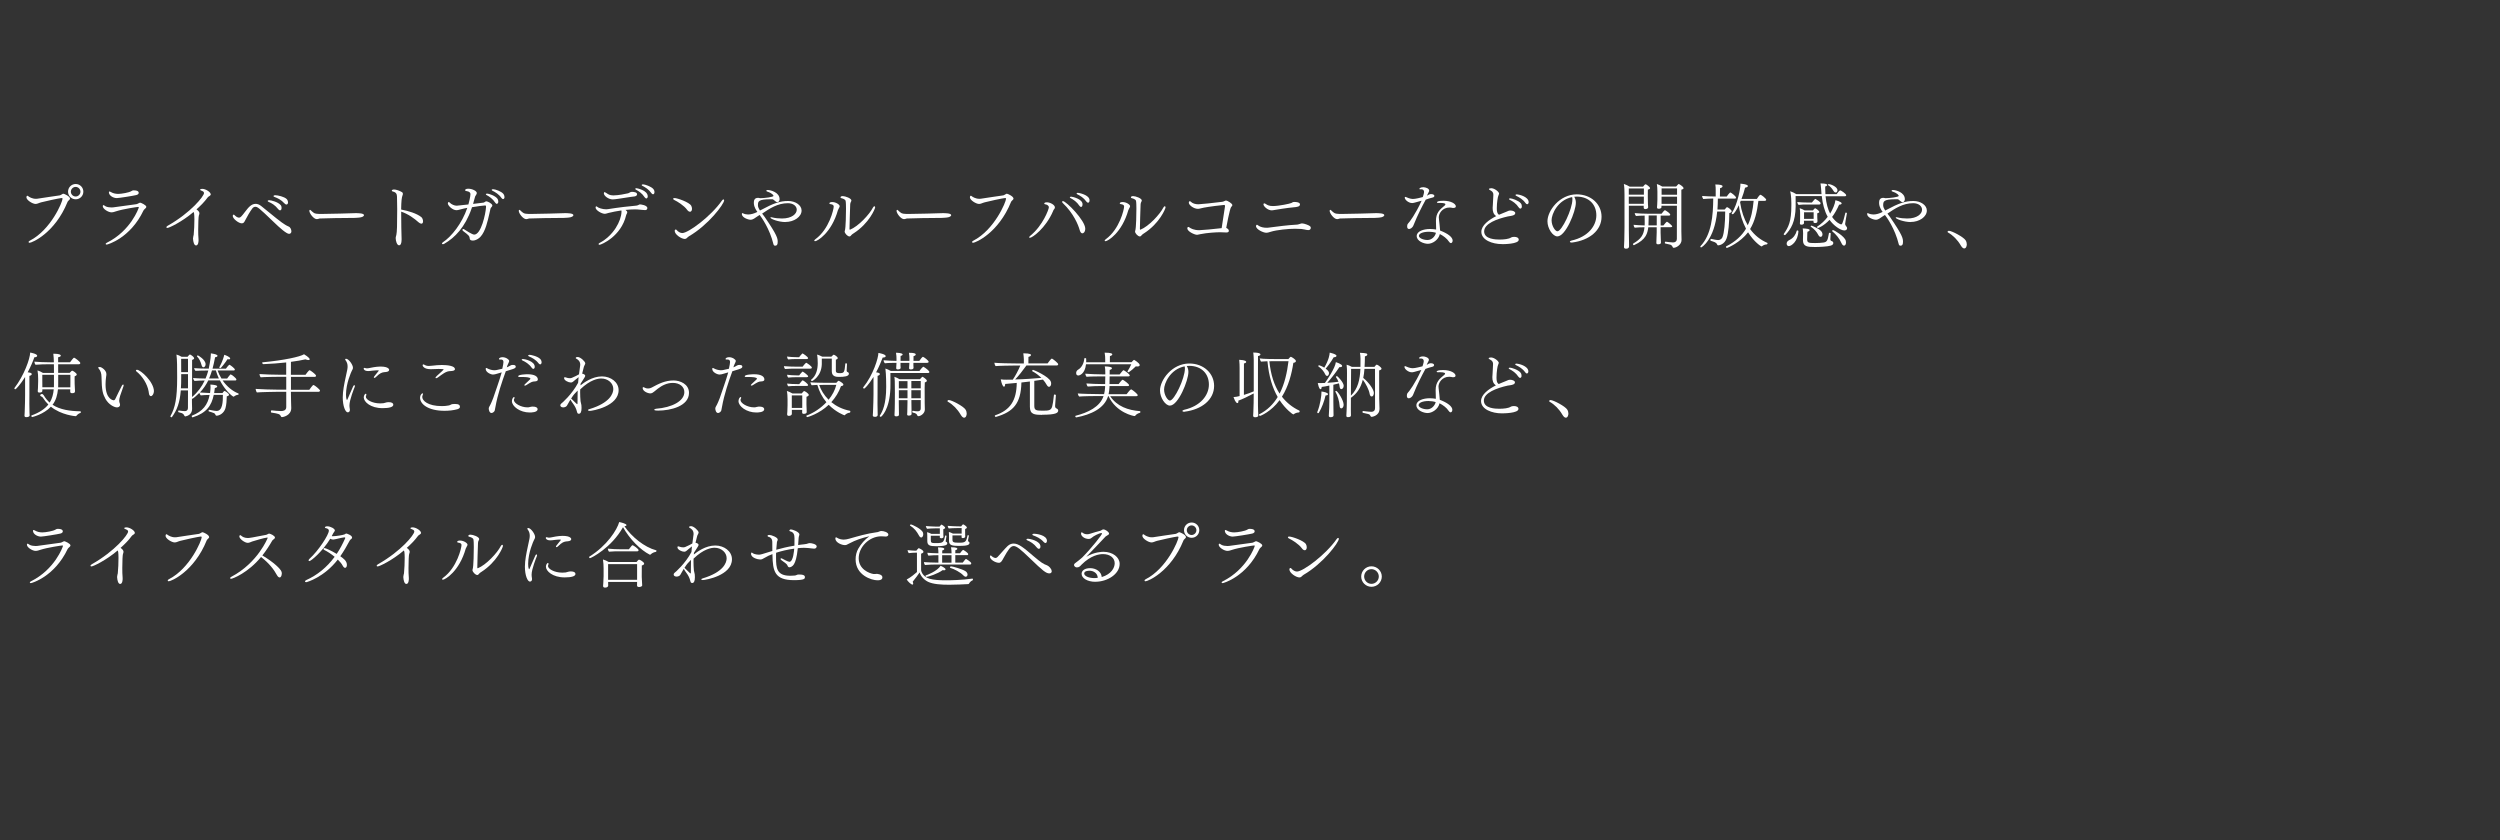 <?xml version="1.0" encoding="UTF-8"?>
<svg id="_レイヤー_2" data-name="レイヤー 2" xmlns="http://www.w3.org/2000/svg" viewBox="0 0 500 168">
  <rect x="0" y="0" width="500" height="168" fill="#333333" stroke="none"/>
  <defs>
    <style>
      .cls-1 {
        fill: #fff;
      }

      .cls-2 {
        fill: none;
      }
    </style>
  </defs>
  <g id="_レイヤー_1-2" data-name="レイヤー 1">
    <g>
      <path class="cls-1" d="M14.01,39.68c0,.17-.17.34-.3.44-.14.14-.17.19-.2.26-2.52,6.24-7.12,8.18-7.6,8.18-.13,0-.2-.07-.2-.16,0-.07.07-.18.23-.25,4.26-2.18,6.57-7.8,6.57-8.4,0-.09-.04-.14-.14-.14-.07,0-.68.03-4.11.85-.51.13-.78.33-1.15.33-.59,0-1.83-.76-1.83-1.33,0-.17.07-.31.18-.31.04,0,.1.01.16.07.21.18.82.54,1.53.54.08,0,.18,0,.28-.01,1.53-.21,3.14-.5,4.5-.67.14-.01.33-.16.45-.21.08-.04.18-.13.28-.13.2,0,1.33.54,1.33.95ZM15.14,39.86c-.85,0-1.53-.68-1.53-1.53s.68-1.53,1.53-1.53,1.53.68,1.53,1.53-.68,1.53-1.53,1.53ZM15.13,37.38c-.52,0-.96.44-.96.96s.44.96.96.96.96-.44.96-.96-.44-.96-.96-.96Z"/>
      <path class="cls-1" d="M29.25,41.4c0,.11-.08.23-.28.38-.08.07-.21.2-.27.31-2.63,5.55-7.19,6.83-7.36,6.83-.13,0-.21-.06-.21-.13s.06-.16.23-.24c4.77-2.36,6.4-6.92,6.4-7.07,0-.06-.03-.1-.11-.1-.17,0-3.03.42-4.43.88-.28.1-.62.21-.93.21-.61,0-1.74-.67-1.74-1.25,0-.11.06-.2.14-.2.03,0,.06,0,.1.03.1.06.21.16.38.24.27.13.71.2,1.09.2.11,0,.23,0,.33-.01,1.94-.28,3.54-.5,4.67-.64.16-.01.37-.16.51-.21.08-.03.17-.1.25-.1.13,0,1.25.47,1.25.86ZM27.74,38.57c0,.16-.1.34-.47.44-.55.14-3.47.61-3.92.61-.68,0-1.57-.5-1.57-1.16,0-.11.03-.16.1-.16s.17.03.3.11c.47.28,1.02.37,1.47.37.68,0,2.21-.28,2.61-.55.23-.14.31-.16.45-.16.96,0,1.03.34,1.03.5Z"/>
      <path class="cls-1" d="M42.16,38.84c0,.16-.13.3-.4.45-.06.03-.23.18-.25.23-.62.85-1.35,1.59-2.21,2.35.51.37.58.62.58.79,0,.13-.04.28-.11.45-.07.18-.13,1.54-.13,2.8,0,.71.01,1.39.06,1.83.01.09.01.2.01.3s0,1.05-.5,1.05c-.38,0-.57-.67-.61-1.39,0-.11.03-.3.06-.41s.07-.23.08-.33c.09-.86.14-2.14.14-3.1,0-.52-.03-.95-.06-1.16-.01-.1-.07-.21-.1-.31-2.35,2-4.91,3.2-5.25,3.2-.13,0-.2-.06-.2-.14s.09-.2.27-.3c4.64-2.63,7.26-5.92,7.26-6.53,0-.18-.11-.33-.37-.42-.38-.16-.4-.18-.4-.25,0-.13.2-.18.41-.18.74,0,1.7.68,1.7,1.08Z"/>
      <path class="cls-1" d="M58.28,46.29c0,.25-.18.48-.47.48-.51,0-1.9-1.23-3.02-2.32-3.07-2.96-3.3-3.09-3.72-3.09-.23,0-.44.11-.61.34-.44.58-1.05,1.63-1.42,2.36-.18.37-.31.61-.68.61-.65,0-1.81-.95-1.81-1.47,0-.14.06-.27.17-.27.08,0,.16.04.25.16.41.41.75.44.84.44.27,0,.47-.2,1.22-1.19.65-.85,1.23-1.57,2.1-1.57.34,0,.72.13,1.1.43.78.61,1.95,1.59,3.03,2.45.47.38,1.66,1.33,2.41,1.63.47.17.61.69.61,1.02ZM56,42.07c-.1,0-.24-.07-.38-.26-.58-.76-1.3-1.19-1.91-1.44-.11-.04-.17-.11-.17-.17,0-.09.11-.16.28-.16.38,0,1.73.33,2.29.95.17.17.21.41.21.61,0,.41-.23.47-.32.47ZM57.61,40.5c0,.2-.13.41-.33.41-.11,0-.24-.07-.4-.24-.64-.72-1.36-1.05-2.01-1.29-.13-.04-.17-.1-.17-.16,0-.1.16-.18.31-.18.57,0,1.83.3,2.32.76.18.17.27.47.27.69Z"/>
      <path class="cls-1" d="M72.79,43.05c0,.21-.37.42-.98.47-.08,0-.58.06-.93.06-.86.01-2.31.01-3.89.04-1.59.03-2.97.06-3.07.08-.23.06-.38.13-.55.13-.64,0-1.5-1.16-1.5-1.66,0-.13.06-.21.13-.21.04,0,.08.03.14.08.14.18.37.32.55.48.28.24.69.27,1.66.27,1.8,0,5.59-.13,6.75-.16.54,0,1.7.01,1.7.41Z"/>
      <path class="cls-1" d="M84.26,44.73c-.14,0-.33-.08-.52-.25-.88-.78-2.07-1.67-3.5-2.15v.61c0,1.7.04,3.62.08,4.87v.1c0,.81-.21,1.15-.51,1.15-.43,0-.67-.91-.67-1.42,0-.1,0-.28.13-.65.13-.62.17-1.88.17-5.15,0-.96-.01-1.87-.04-2.52-.03-.5-.14-.84-.81-1.01-.17-.04-.23-.1-.23-.17,0-.04.03-.24.45-.24s1.09.24,1.57.52c.14.08.2.21.2.34,0,.1-.03.2-.07.3-.17.44-.25,1.06-.28,2.85,1.46.27,3.1.78,4.01,1.49.24.18.37.57.37.86,0,.4-.2.48-.35.48Z"/>
      <path class="cls-1" d="M98.03,42.04c-.06.2-.11.54-.16.71-.33,1.44-.78,3.54-1.77,4.6-.38.41-.95.76-1.54.76-.23,0-.58-.04-.61-.38-.04-.51-.16-.65-1.33-1.53-.1-.07-.14-.16-.14-.23,0-.1.08-.17.18-.17.06,0,.11.01.17.06.27.18,1.6,1.06,2.01,1.06,1.4,0,2.29-4.2,2.36-5.44v-.21c0-.14-.07-.18-.18-.18-.37.01-1.64.18-2.62.35l-.08.25c-1.3,3.77-3.37,5.86-5.48,7.07-.1.06-.2.08-.27.08-.11,0-.18-.06-.18-.14,0-.07.07-.18.23-.28,1.67-1.11,3.77-3.71,4.84-6.85-.34.06-.85.16-1.49.34-.26.07-.45.13-.67.13-.81,0-1.73-.93-1.73-1.35,0-.23.17-.3.18-.3.07,0,.14.08.23.17.31.31.89.58,1.36.58.07,0,.17,0,2.34-.25.11-.37.41-1.59.41-2.05,0-.27-.14-.54-.86-.64-.14-.01-.21-.08-.21-.16,0-.14.18-.3.64-.3.75,0,1.7.44,1.7.86,0,.2-.16.4-.33.69-.04.08-.21.74-.25.89-.06.2-.1.4-.16.6.75-.1,1.5-.19,2.1-.26.07-.01.2-.1.3-.16.08-.06.17-.1.25-.1.26,0,1.2.47,1.2.84,0,.11-.07.23-.21.37-.16.16-.16.28-.23.55ZM99.37,40.78c-.1,0-.21-.07-.33-.25-.48-.75-1.17-1.23-1.73-1.52-.1-.06-.14-.11-.14-.16,0-.07.1-.13.24-.13.4,0,1.63.44,2.05.99.16.2.2.47.2.65s-.13.41-.3.41ZM100.9,39.44c0,.18-.11.38-.28.38-.1,0-.21-.06-.34-.24-.51-.74-1.22-1.15-1.8-1.44-.1-.06-.14-.11-.14-.16,0-.08.11-.14.25-.14.48,0,1.67.44,2.08.93.01.03.23.27.23.67Z"/>
      <path class="cls-1" d="M114.67,43.05c0,.21-.37.42-.98.47-.08,0-.58.06-.93.06-.86.01-2.31.01-3.89.04-1.59.03-2.97.06-3.07.08-.23.06-.38.13-.55.13-.64,0-1.5-1.16-1.5-1.66,0-.13.06-.21.13-.21.04,0,.08.03.14.08.14.18.37.32.55.48.28.24.69.27,1.66.27,1.8,0,5.59-.13,6.75-.16.54,0,1.7.01,1.7.41Z"/>
      <path class="cls-1" d="M129.46,41.64c0,.07-.01.38-.44.38-.06,0-.17,0-.45-.03-.4-.03-.64-.07-1.08-.1-.18-.01-.38-.01-.58-.01-.55,0-1.16.04-1.8.1l.03.03c.21.16.31.31.31.45,0,.07-.01.13-.04.18-.06.13-.14.24-.18.4-1.01,4.29-5.03,5.92-5.32,5.92-.13,0-.2-.06-.2-.14,0-.07.06-.16.2-.23,2.8-1.47,4.33-4.39,4.39-6.23,0-.11,0-.2-.03-.27-.89.13-1.78.3-2.58.5-.3.07-.48.17-.75.17-.57,0-1.83-.69-1.83-1.26,0-.13.06-.23.16-.23.04,0,.08.01.14.07.25.25,1.09.52,1.83.52.13,0,.24-.01.34-.03,2.12-.34,4.18-.58,5.71-.71.1-.01.2-.03.28-.07.3-.17.37-.17.44-.17.1,0,1.46.14,1.46.75ZM127.4,38.88c0,.16-.11.33-.45.4-.21.04-.5.06-.79.1-2.15.34-3.21.5-3.62.5-.86,0-1.77-.72-1.77-1.22,0-.13.06-.24.16-.24.06,0,.5.28.64.38.35.23.76.28,1.16.28.93,0,2.44-.31,2.85-.41.17-.04.23-.08.37-.17.13-.07.27-.13.41-.13.44,0,1.06.08,1.06.51ZM129.26,39.69c-.1,0-.21-.07-.34-.25-.48-.75-1.18-1.22-1.73-1.5-.1-.06-.14-.11-.14-.16,0-.09.1-.14.24-.14.01,0,2.26.36,2.26,1.66,0,.2-.13.4-.3.4ZM130.89,38.46c0,.2-.11.4-.28.4-.11,0-.23-.07-.35-.25-.51-.74-1.2-1.15-1.78-1.44-.1-.06-.14-.11-.14-.16,0-.08.11-.14.25-.14.4,0,1.64.43,2.08.93.1.11.23.33.23.67Z"/>
      <path class="cls-1" d="M137.97,42.34c-.17,0-.37-.13-.54-.37-.64-.89-2.01-1.7-2.52-1.94-.08-.03-.28-.14-.28-.28,0-.1.11-.14.28-.14.54,0,2.94.83,3.33,1.53.1.18.16.41.16.61,0,.23-.07.6-.42.6ZM137.76,47.28c-.37.23-.42.51-.81.51-.67,0-2.01-.89-2.01-1.61,0-.17.1-.28.21-.28.07,0,.13.03.18.1.27.33.71.61,1.12.61,1.22,0,5.76-3.36,7.94-6.5.11-.16.23-.23.3-.23.08,0,.14.07.14.18,0,.74-3.16,4.96-7.08,7.22Z"/>
      <path class="cls-1" d="M157.08,44.41c-1.33,0-3-.61-3-.89,0-.06.04-.08.14-.08.06,0,.11.01.18.03.61.16,1.36.23,1.98.23,2.03,0,2.97-.95,2.97-1.76,0-.68-.65-1.3-1.77-1.3-2.05,0-3.65,1.06-5.15,2.08.2.25.38.5.52.69,2.54,3.7,2.59,4.29,2.59,4.97,0,.58-.18.76-.5.76-.16,0-.3-.08-.35-.3-.75-3.1-2.42-5.42-2.76-5.85l-.5.32c-.41.27-.81.64-1.32.64-.47,0-1.7-.42-1.74-1.12,0-.2.03-.21.11-.21.03,0,.07.03.11.04.34.17.71.24,1.03.24.57,0,1.22-.2,1.76-.47l.1-.04c-.71-.99-.71-1.54-.71-1.87,0-.41.11-.95.84-.95.04,0,.08.01.13.01.11.01.18.06.33.06.78-.01,2.63-.21,2.63-.47,0-.1-.24-.52-1.19-.83-.11-.03-.24-.1-.24-.18,0-.16.2-.16.27-.16.57,0,2.38.47,2.38,1.83,0,.11-.04.6-.47.6-.1,0-.21-.04-.3-.13-.51-.43-.57-.45-.72-.45h-.23c-2.56,0-2.61.41-2.61,1.23,0,.31.17.68.4,1.03.07-.04.14-.07.21-.11,2.52-1.36,3.81-1.8,5.44-1.8,1.43,0,2.68.82,2.68,1.91,0,1.23-1.46,2.29-3.26,2.29Z"/>
      <path class="cls-1" d="M167.6,41.98c-1.29,4.63-4.16,6.26-4.57,6.26-.11,0-.18-.04-.18-.11s.07-.17.24-.3c2.76-2,3.65-5.99,3.65-6.5,0-.38-.28-.44-.69-.51-.13-.03-.18-.07-.18-.14,0-.17.24-.27.57-.27.74,0,1.5.51,1.5.83,0,.13-.07.24-.14.35-.08.14-.16.3-.18.38ZM170.7,46.68s-.32.18-.58.51c-.06.07-.14.1-.23.1-.38,0-.96-.62-.96-.99,0-.06.01-.08.03-.13.21-.52.24-3.75.24-4.45,0-.5-.01-1.27-.08-1.56-.11-.35-.74-.5-.85-.52-.13-.03-.17-.09-.17-.16,0-.23.31-.26.45-.26.47,0,1.73.43,1.73.88,0,.04-.01.09-.03.13-.06.16-.11.18-.17.38-.01.07-.04.23-.04.28-.07,1.68-.11,3.65-.14,4.89,0,.13.04.16.07.16h.03c1.64-.64,3.88-3.04,4.59-4.42.1-.18.2-.27.28-.27s.16.09.16.23c0,.24-1.16,3.17-4.32,5.2Z"/>
      <path class="cls-1" d="M190.23,43.05c0,.21-.37.42-.98.47-.08,0-.58.06-.93.06-.86.01-2.31.01-3.89.04-1.59.03-2.97.06-3.07.08-.23.06-.38.13-.55.13-.64,0-1.5-1.16-1.5-1.66,0-.13.06-.21.13-.21.04,0,.08.03.14.08.14.18.37.32.55.48.28.24.69.27,1.66.27,1.8,0,5.59-.13,6.75-.16.54,0,1.7.01,1.7.41Z"/>
      <path class="cls-1" d="M202.71,39.68c0,.17-.17.34-.3.44-.14.14-.17.19-.2.26-2.52,6.24-7.12,8.18-7.6,8.18-.13,0-.2-.07-.2-.16,0-.07.07-.18.23-.25,4.26-2.18,6.57-7.8,6.57-8.4,0-.09-.04-.14-.14-.14-.07,0-.68.03-4.11.85-.51.13-.78.33-1.15.33-.6,0-1.83-.76-1.83-1.33,0-.17.07-.31.18-.31.04,0,.1.01.16.07.21.18.82.54,1.53.54.08,0,.18,0,.28-.01,1.53-.21,3.14-.5,4.5-.67.14-.01.33-.16.45-.21.08-.04.18-.13.28-.13.2,0,1.33.54,1.33.95Z"/>
      <path class="cls-1" d="M210.62,42.21c-1.5,3.48-4.18,5.35-4.63,5.35-.1,0-.16-.03-.16-.1,0-.08.07-.18.23-.31,2.53-2.05,3.71-5.32,3.71-5.68s-.4-.57-.69-.6c-.14-.01-.23-.08-.23-.17,0-.01,0-.24.52-.24.67,0,1.61.52,1.61,1.02,0,.11-.04.21-.1.28-.13.17-.18.23-.27.44ZM217.05,45.72c0,.67-.34.95-.58.95-.23,0-.43-.26-.54-.68-.27-.98-1.2-3.31-3.37-5.38-.1-.1-.14-.18-.14-.25,0-.09.06-.14.16-.14.65,0,4.47,3.88,4.47,5.51ZM216.21,41.39c-.1,0-.23-.07-.34-.25-.5-.76-1.2-1.23-1.76-1.52-.1-.04-.14-.1-.14-.16,0-.07.1-.13.25-.13.28,0,2.29.48,2.29,1.52,0,.54-.27.54-.31.54ZM217.6,40.54c-.1,0-.21-.07-.34-.24-.52-.74-1.22-1.16-1.8-1.44-.1-.06-.14-.11-.14-.16,0-.08.11-.14.25-.14.17,0,2.34.4,2.34,1.5,0,.45-.24.48-.31.48Z"/>
      <path class="cls-1" d="M225.68,41.98c-1.29,4.63-4.16,6.26-4.57,6.26-.11,0-.18-.04-.18-.11s.07-.17.24-.3c2.76-2,3.65-5.99,3.65-6.5,0-.38-.28-.44-.69-.51-.13-.03-.18-.07-.18-.14,0-.17.24-.27.57-.27.74,0,1.5.51,1.5.83,0,.13-.07.24-.14.35-.08.14-.16.3-.18.38ZM228.78,46.68s-.32.18-.58.51c-.06.07-.14.1-.23.1-.38,0-.96-.62-.96-.99,0-.06.01-.08.03-.13.21-.52.24-3.75.24-4.45,0-.5-.01-1.27-.08-1.56-.11-.35-.74-.5-.85-.52-.13-.03-.17-.09-.17-.16,0-.23.31-.26.45-.26.47,0,1.73.43,1.73.88,0,.04-.01.09-.03.13-.06.16-.11.18-.17.38-.01.07-.04.23-.04.28-.07,1.68-.11,3.65-.14,4.89,0,.13.04.16.07.16h.03c1.64-.64,3.88-3.04,4.59-4.42.1-.18.2-.27.28-.27s.16.09.16.23c0,.24-1.16,3.17-4.32,5.2Z"/>
      <path class="cls-1" d="M246.48,40.99c0,.13-.08.27-.24.4-.27.24-.99,4.11-.99,4.16v.03c.23.11.52.3.52.58,0,.14-.07.34-.5.34-.06,0-.1-.01-.16-.01-.3-.03-.68-.04-1.08-.04-.74,0-2.59.1-3.94.38-.58.13-.67.13-.69.13-.5,0-1.94-.67-1.94-1.29,0-.17.11-.28.2-.28.06,0,.13.03.24.11.28.2.88.54,1.95.54.13,0,.24,0,1.9-.14.92-.08,1.87-.21,2.58-.27.18-1.09.67-4.25.67-4.36,0-.24-.07-.28-.18-.28-.33,0-3.2.37-4.04.54-.61.11-.88.24-1.19.24-.88,0-1.83-.78-1.83-1.22,0-.01,0-.31.21-.31.07,0,.14.04.27.17.28.27.85.45,1.42.45.34,0,3.17-.28,4.81-.5.16-.01.33-.11.47-.17.07-.04.16-.08.25-.08.31,0,1.27.6,1.27.89Z"/>
      <path class="cls-1" d="M262.16,45.57s0,.45-.51.45c-.2,0-.47-.06-.78-.13-.28-.07-.69-.14-1.87-.14-1.29,0-3.67.23-4.84.6-.35.11-.62.2-.92.2-.57,0-2.04-.67-2.04-1.33,0-.14.08-.27.2-.27.03,0,.06.01.1.04.07.04.13.11.3.21.41.23.95.35,1.46.35.11,0,.23,0,.34-.01,2.01-.25,3.88-.52,5.86-.62.14-.01.35-.09.5-.13.11-.04.3-.11.42-.11h.03c.44,0,1.39.37,1.61.57.08.08.14.2.14.32ZM259.99,40.91c0,.42-.64.5-1.26.55-.17.01-1.43.13-3.85.54-.2.03-.37.07-.55.07-.78,0-1.64-.81-1.64-1.2,0-.11.06-.2.17-.2.07,0,.17.04.3.13.35.24.71.41,1.43.41,1.2,0,3.44-.48,3.68-.61.32-.2.38-.21.57-.21,1.15,0,1.16.4,1.16.52Z"/>
      <path class="cls-1" d="M276.85,43.05c0,.21-.37.42-.98.47-.08,0-.58.06-.93.06-.86.01-2.31.01-3.89.04-1.59.03-2.97.06-3.07.08-.23.06-.38.13-.55.13-.64,0-1.5-1.16-1.5-1.66,0-.13.06-.21.13-.21.04,0,.08.03.14.08.14.18.37.32.55.48.28.24.69.27,1.66.27,1.8,0,5.59-.13,6.75-.16.54,0,1.7.01,1.7.41Z"/>
      <path class="cls-1" d="M286.88,39.15c0,.14-.11.3-.3.34-.58.14-.96.27-1.43.44-.72,1.32-1.6,2.99-2.45,5.12-.23.58-.68.75-.89.75-.24,0-.38-.17-.38-.5,0-.13.01-.44.2-.62.26-.24,1.46-1.83,2.7-4.54-1.57.45-1.7.47-1.91.47-.68,0-1.47-.64-1.47-1.09,0-.11.04-.14.11-.14.06,0,.13.01.21.06.67.31,1.08.35,1.36.35.45,0,1.49-.25,1.93-.38.07-.21.25-.78.25-1.02,0-.14-.04-.54-.58-.54-.06,0-.1.01-.16.01h-.07c-.08,0-.13-.03-.13-.08,0-.1.2-.34.79-.34.44,0,1.18.25,1.18.68,0,.1-.04.2-.1.3-.17.31-.27.54-.34.72.06-.04.11-.07.17-.1.07-.04.16-.1.24-.14.24-.08.3-.08.38-.08.67,0,.68.3.68.34ZM290.69,41.6c-.14,0-.27-.03-.38-.06s-.24-.04-.38-.04c-1.49,0-2.17,1.23-2.17,1.95,0,.11.01.24.03.38.07.79.2,1.56.23,2.28,1.53.58,2.51,1.32,2.51,2,0,.38-.23.51-.35.51-.17,0-.33-.21-.4-.31-.38-.59-1.11-1.15-1.81-1.5-.26,1.18-1.47,1.95-2.39,1.95-.78,0-2.24-.51-2.24-1.56,0-.96,1.39-1.4,2.66-1.4.41,0,.83.04,1.23.11-.01-.48-.04-1.19-.04-1.73,0-1.63.78-2.28,1.73-3.06.11-.09.16-.18.16-.26,0-.28-.91-.28-1.03-.28s-.24,0-.35.01h-.1c-.14,0-.21-.06-.21-.11,0-.17.35-.33,1.29-.33,1.53,0,2.49.62,2.49,1.12,0,.23-.21.31-.45.31ZM285.82,46.35c-1.27,0-2.04.35-2.04.83,0,.45.91.82,1.7.82h.03c.81,0,1.5-.67,1.68-1.44-.41-.14-.95-.21-1.37-.21Z"/>
      <path class="cls-1" d="M300.39,48.82c-1.88,0-4.12-.79-4.12-2.46,0-1.3,1.5-2.39,2.97-3.14-.57-.38-.71-.95-.71-1.64,0-.2.03-.4.04-.61.03-.48.08-1.43.1-1.94,0-.18,0-.33-.06-.44-.07-.17-.17-.3-.3-.38-.16-.11-.31-.18-.45-.28-.04-.03-.07-.07-.07-.11,0-.11.21-.18.47-.18.64,0,1.56.72,1.56,1.1,0,.04-.16.44-.16.44-.08.11-.3,1.33-.3,2.46,0,.61.08,1.05.37,1.27,0,0,.04.01.1.03.3-.13.57-.24.82-.34.54-.2.83-.35,1.06-.44.11-.04.26-.06.38-.06.47,0,.96.21.96.51,0,.41-.55.52-.92.58-.16.03-.34.04-.54.09-2.14.48-4.76,1.42-4.76,3s2.35,1.63,3.1,1.63c.86,0,1.83-.1,2.29-.41.2-.13.62-.13.65-.13.51,0,.88.21.88.57,0,.88-3,.89-3.38.89ZM304.07,41.73c-.1,0-.21-.07-.34-.26-.5-.76-1.2-1.22-1.77-1.5-.1-.06-.16-.11-.16-.17,0-.07.1-.13.24-.13.34,0,1.66.43,2.12.99.17.2.21.44.21.67,0,.2-.13.4-.31.4ZM305.44,40.85c-.1,0-.21-.06-.34-.24-.52-.74-1.25-1.15-1.84-1.43-.11-.06-.16-.11-.16-.17,0-.08.13-.14.27-.14.34,0,2.36.44,2.36,1.57,0,.2-.11.41-.3.41Z"/>
      <path class="cls-1" d="M314.38,48.51h-.1c-.17,0-.3-.07-.3-.17,0-.08.1-.17.33-.23,3.3-.74,4.96-2.92,4.96-5.05s-1.44-3.71-3.88-3.74c-.18,0-.37.01-.55.03.01.03.03.06.06.1.2.37.27.72.27,1.1,0,1.7-2.03,6.73-3.7,6.73-.91,0-1.98-1.57-1.98-3.02,0-2.12,2.42-5.39,5.86-5.39,2.87,0,4.96,1.97,4.96,4.47,0,2.76-2.44,4.74-5.92,5.17ZM310.32,44.08c0,1.09.72,2.18,1.16,2.18.88,0,3-4.42,3-6.39,0-.17-.01-.33-.06-.45-2.86.58-4.11,3.38-4.11,4.66Z"/>
      <path class="cls-1" d="M330.01,37.62c0,.11-.1.23-.44.3-.01.23-.01,1.42-.01,1.42,0,.23.01.99.03,1.49.01.18.04.5.04.58v.03c0,.31-.38.38-.55.38-.23,0-.34-.11-.34-.3v-.37s-2.97,0-2.97,0v4.89c0,.83.03,2.08.04,2.75v.5c0,.07-.01.45-.61.45-.28,0-.4-.14-.4-.31v-.06c.03-.28.1-2.07.1-3.85v-6.63c.01-.69-.03-1.57-.13-2.1.42.14.86.35,1.16.54h2.69s.34-.48.5-.48c.13,0,.89.54.89.78ZM328.78,37.69h-3.02v1.25h3.02v-1.25ZM325.76,39.32v1.44h3c.01-.27.01-.76.01-.96v-.48h-3.02ZM334.44,45.27c0,.11-.13.17-.27.17h-2.05v1.08c0,.35.03.85.04,1.19.01.24.03.79.03.82,0,.27-.3.33-.55.33-.2,0-.37-.04-.37-.28v-.03c.04-.6.07-1.88.07-2.05v-1.05h-1.68c-.17,1.2-.41,2.46-2.83,3.57-.01.01-.04.01-.06.01-.1,0-.18-.11-.18-.21,0-.04.01-.07.04-.1,1.56-.93,2.11-1.69,2.27-3.27-.55,0-1.54.03-1.95.09-.13-.11-.23-.4-.24-.58.4.06,1.47.1,2.22.13,0-.11.01-.21.01-.32v-.38c0-.4,0-.95-.01-1.27-.58.01-1.35.03-1.74.08-.11-.11-.24-.41-.24-.58.51.07,1.95.13,2.83.13h2.53c.14-.23.58-.72.68-.72.06,0,1.06.62,1.06.91,0,.11-.1.18-.24.18h-1.68v1.98h.55c.13-.2.62-.75.69-.75.01,0,.04,0,.07.01.23.13,1.01.74,1.01.93ZM331.34,43.09h-1.61v.64c0,.41-.01.89-.04,1.35h1.66v-1.98ZM336.72,37.61c0,.11-.1.24-.45.33v8.32c0,.34.03,1.27.04,1.71v.03c0,.92-1.02,1.56-1.59,1.56-.11,0-.16-.06-.2-.18-.08-.21-.28-.4-.48-.45-.3-.09-.74-.17-.99-.23-.06-.01-.09-.07-.09-.14,0-.1.06-.23.13-.23h.01c.23.03,1.1.16,1.51.16.47,0,.76-.27.76-.71,0-2.03.01-4.23.01-6.63h-3.09v.18s.01.03.01.04c0,.34-.38.38-.55.38-.27,0-.35-.11-.35-.27v-.06c.03-.2.04-.37.04-.5.01-.23.04-.61.04-.98v-1.6c0-.57-.04-1.12-.11-1.54.38.13.72.28,1.06.5h2.8c.41-.5.48-.5.5-.5.13,0,.96.54.96.79ZM332.32,37.68v1.27s3.09,0,3.09,0v-1.27h-3.09ZM332.31,39.34v1.43h3.1v-1.43h-3.1Z"/>
      <path class="cls-1" d="M347.21,39.52c0,.1-.07.2-.24.2h-3.4c0,.72-.03,1.46-.08,2.19h1.44c.38-.44.41-.48.48-.48.14,0,.92.52.92.82,0,.16-.16.3-.47.37,0,1.83-.17,4.05-.54,5.05-.44,1.25-1.51,1.4-1.69,1.4-.1,0-.14-.04-.2-.17-.08-.2-.24-.35-.45-.45-.28-.13-.58-.2-.84-.3-.04-.01-.07-.07-.07-.14,0-.1.06-.23.16-.23h.03c.38.08,1.02.23,1.35.23.54,0,.78-.34.88-.57.35-.83.55-2.97.55-5.13h-1.6c-.57,5.72-3.14,7.18-3.21,7.18-.1,0-.17-.08-.17-.16,0-.04.01-.07.04-.1,2.22-2.34,2.52-6.12,2.55-9.53-.59.01-1.63.06-2,.1-.11-.13-.23-.43-.23-.61.43.06,2,.11,2.68.11h.04v-1.32c0-.35,0-.6-.07-1.09,1.09.03,1.44.13,1.44.37,0,.14-.17.3-.5.38-.01.16-.03,1.25-.03,1.66h1.37c.13-.18.41-.58.64-.78.03-.01.06-.03.08-.03.13,0,1.12.74,1.12,1.01ZM353.52,48.65c0,.08-.11.23-.14.23-.34,0-.72.14-.98.37-.03.03-.07.04-.1.04-.07,0-1.46-.84-2.69-2.83-1.56,2.05-4.09,3.13-4.22,3.13-.11,0-.2-.11-.2-.21,0-.04.01-.08.06-.11,1.85-.95,3.1-2.11,3.95-3.53-.69-1.32-1.22-2.89-1.43-4.69-.52,1.11-1.05,1.8-1.23,1.8-.1,0-.2-.07-.2-.16,0-.01,0-.04.01-.06,1.2-1.81,1.73-5.04,1.73-5.66v-.24s1.5.1,1.5.48c0,.13-.17.25-.57.33-.16.68-.41,1.47-.71,2.25h3.07s.51-.84.72-.84c.18,0,1.15.76,1.15,1.01,0,.11-.11.21-.31.21h-1.25c-.27,2.22-.71,4.08-1.66,5.64.93,1.29,2.11,2.19,3.43,2.76.04.01.06.04.06.09ZM348.15,40.17c-.04.1-.08.2-.13.28.27,1.84.81,3.37,1.53,4.6.67-1.39,1.01-3,1.18-4.89h-2.58Z"/>
      <path class="cls-1" d="M369.02,44.73c0,.25.14.44.3.64.07.08.1.18.1.27,0,.33-.28.45-.55.45-.76,0-2.17-.98-2.96-2.12-1.19,1.26-2.28,1.63-2.28,1.63-.11,0-.24-.11-.24-.2,0-.03.01-.06.04-.07.83-.54,1.56-1.22,2.11-1.97-.67-1.2-1.02-2.65-1.18-4.08v-.06h-5.24c.01.67.01,1.69.01,2.04-.04,3.13-.95,4.59-2.08,5.74-.03.03-.06.03-.08.03-.1,0-.24-.11-.24-.18,0-.01,0-.03.01-.04.95-1.4,1.53-2.42,1.53-5.73v-.41c0-1.51-.21-2.36-.23-2.42.38.13.88.35,1.22.58h5.04c-.01-.34-.14-1.93-.21-2.14.99,0,1.35.13,1.35.31,0,.11-.13.23-.4.3v.4c0,.4.01.76.04,1.13h2.25c.1-.16.55-.76.72-.76.13,0,1.19.69,1.19.98,0,.11-.08.2-.25.2h-3.88c.14,1.47.47,2.61.91,3.48.52-.84.99-1.95,1.06-2.68.01,0,1.25.28,1.25.64,0,.14-.2.24-.51.25-.43.96-.88,1.77-1.4,2.45.79,1.16,1.67,1.49,1.8,1.49.14,0,.31-.01.85-2.29.01-.06.06-.07.11-.07.08,0,.2.06.2.13h0c-.26,1.4-.35,2.04-.35,2.11ZM357.78,49.23c-.28,0-.45-.24-.45-.5,0-.42.3-.61.65-.78.69-.34,1.19-1.06,1.37-1.8.01-.06.06-.07.1-.07.1,0,.23.07.23.14-.08,2.08-1.42,3-1.9,3ZM364.11,40.67c0,.11-.07.23-.24.23h-2.46c-.47,0-1.25.01-1.68.08-.14-.11-.27-.4-.28-.57.54.06,1.42.1,2.21.1h.72c.08-.11.38-.47.6-.69.01-.03.04-.03.07-.03.01,0,.04,0,.06.01.07.03,1.02.58,1.02.86ZM363.86,42.38c0,.1-.1.2-.4.27-.01.1-.01.24-.01.3,0,.14.01.6.01.67,0,.08.03.26.03.4v.28c0,.23-.24.31-.47.31-.21,0-.33-.08-.33-.25,0-.07,0-.14.01-.21h-1.91v.06c0,.13.01.24.01.38,0,.34-.44.35-.52.35-.17,0-.3-.06-.3-.26v-.06c0-.06.01-.21.03-.37.01-.17.01-.42.01-.64v-.98c0-.33,0-.54-.08-.99.27.07.69.27.99.44h1.66c.08-.11.23-.3.37-.41.03-.03.04-.03.06-.03.01,0,.03,0,.04.01.5.25.79.62.79.72ZM366.16,49.12c-.62.2-2.24.28-3.13.28-1.56,0-2.44-.06-2.44-1.39v-.1s.03-1.15.03-1.23c0-.43-.04-.78-.08-1,.81.04,1.39.1,1.39.34,0,.11-.14.24-.44.34,0,.03-.06.52-.06,1.49,0,.71.28.76,1.59.76.62,0,1.27-.04,1.66-.1.79-.11.86-.5,1.11-1.88.01-.06.07-.07.14-.07.1,0,.21.04.21.11h0c-.03.35-.04.86-.07,1.15v.04c0,.16.07.28.21.33.23.07.38.2.38.41,0,.23-.14.41-.5.52ZM362.72,42.45h-1.91v1.23s-.01.1-.01.1h1.93v-1.33ZM364.49,46.9c0,.3-.18.47-.37.47-.17,0-.34-.14-.45-.37-.35-.67-.82-1.19-1.51-1.66-.03-.01-.04-.04-.04-.06,0-.07.11-.16.18-.16.04,0,1.81.68,2.1,1.35.06.14.1.3.1.43ZM367.49,38.05s0,.45-.35.45c-.14,0-.28-.08-.41-.28-.33-.51-.62-.92-1.12-1.19-.03-.01-.04-.03-.04-.06,0-.07.1-.16.18-.16.31,0,1.74.52,1.74,1.23ZM369.2,48.48c0,.24-.07.64-.41.64-.18,0-.35-.17-.51-.52-.38-.89-1.08-1.74-1.84-2.35-.01-.01-.03-.04-.03-.06,0-.08.11-.17.2-.17.23,0,2.34,1.26,2.55,2.14.03.1.04.21.04.33Z"/>
      <path class="cls-1" d="M382.14,44.41c-1.33,0-3-.61-3-.89,0-.06.04-.08.14-.08.06,0,.11.01.18.03.61.16,1.36.23,1.98.23,2.03,0,2.97-.95,2.97-1.76,0-.68-.65-1.3-1.77-1.3-2.05,0-3.65,1.06-5.15,2.08.2.25.38.5.52.69,2.54,3.7,2.59,4.29,2.59,4.97,0,.58-.18.76-.5.76-.16,0-.3-.08-.35-.3-.75-3.1-2.42-5.42-2.76-5.85l-.5.32c-.41.27-.81.64-1.32.64-.47,0-1.7-.42-1.74-1.12,0-.2.03-.21.11-.21.03,0,.07.03.11.04.34.17.71.24,1.03.24.57,0,1.22-.2,1.75-.47l.1-.04c-.71-.99-.71-1.54-.71-1.87,0-.41.11-.95.84-.95.04,0,.08.01.13.01.11.01.18.06.33.06.78-.01,2.63-.21,2.63-.47,0-.1-.24-.52-1.19-.83-.11-.03-.24-.1-.24-.18,0-.16.2-.16.27-.16.57,0,2.38.47,2.38,1.83,0,.11-.04.6-.47.6-.1,0-.21-.04-.3-.13-.51-.43-.57-.45-.72-.45h-.23c-2.56,0-2.61.41-2.61,1.23,0,.31.17.68.4,1.03.07-.04.14-.07.21-.11,2.52-1.36,3.81-1.8,5.44-1.8,1.43,0,2.68.82,2.68,1.91,0,1.23-1.46,2.29-3.26,2.29Z"/>
      <path class="cls-1" d="M393.36,48.87c0,.18-.08.82-.52.82-.21,0-.45-.2-.69-.61-.65-1.12-1.53-2-2.54-2.58-.07-.04-.1-.08-.1-.14,0-.1.13-.2.28-.2.57,0,2.94,1.25,3.34,1.91.16.26.23.54.23.79Z"/>
      <path class="cls-1" d="M7.44,71.15c0,.16-.18.3-.57.31-.28.81-.74,1.9-1.33,3,.43.06.81.11.81.37,0,.13-.16.27-.47.35v3.84c0,.21-.01.93-.01,1.74,0,.61.01,1.26.03,1.78,0,.14.03.35.03.52,0,.28-.34.37-.65.37-.2,0-.38-.04-.38-.28v-.04c0-.06.04-.6.04-.71.06-1.08.08-2.99.08-3.38v-3.62c-.91,1.47-1.83,2.46-1.95,2.46-.1,0-.2-.1-.2-.2,0-.01.01-.04.03-.07,1.94-2.53,3.1-5.85,3.14-7.08.04.01,1.4.24,1.4.64ZM15.25,83.18s-.07.06-.11.06c-.08,0-2.89-.23-4.96-1.9-1.44,1.54-3.71,2.07-3.74,2.07-.1,0-.18-.14-.18-.24,0-.04.01-.07.04-.08,1.66-.6,2.7-1.35,3.37-2.19-.4-.38-.76-.83-1.09-1.35-.08-.14-.24-.23-.4-.3,0,0-.14-.06-.14-.21,0-.11.18-.24.34-.24s.27.11.4.3l.04.07c.31.52.69.98,1.12,1.35.51-.82.72-1.73.81-2.66h-2.28v.27c0,.27-.18.38-.58.38-.23,0-.34-.07-.34-.28v-.07c.01-.09.03-.26.04-.51.01-.5.04-1.02.04-1.39v-.51c0-.48-.03-1.13-.13-1.67.31.08.75.3,1.08.5h2.21c0-.64,0-1.29-.01-1.73h-1.13c-.57,0-1.94.03-2.54.1-.13-.13-.24-.44-.24-.62.64.07,2.25.13,3.14.13h.76v-.06c-.01-.48-.04-1.13-.11-1.66,1.27,0,1.5.23,1.5.38,0,.14-.16.27-.54.34,0,.14,0,.51.01.99h2.38c.25-.37.72-.92.79-.92.14,0,1.26.82,1.26,1.08,0,.13-.1.24-.28.24h-4.15v1.73h2.31c.18-.23.42-.45.48-.45.17,0,.93.52.93.76,0,.14-.13.27-.42.37,0,.01-.01.07-.01.4,0,.13.01,1.01.01,1.12.01.35.06,1.06.07,1.42v.04c0,.27-.14.4-.59.4-.27,0-.37-.13-.37-.3,0-.07.01-.3.01-.47h-2.46c-.11,1.1-.38,2.17-1.08,3.09,1.51.99,3.51,1.27,5.56,1.3.07,0,.1.07.1.16s-.03.17-.1.18c-.23.06-.54.23-.83.61ZM8.46,74.96v.96c0,.27.01,1.33.01,1.4v.13h2.31c0-.21.01-.41.01-.62v-1.87h-2.34ZM14.08,74.96h-2.44v1.83c0,.23-.01.44-.01.67h2.44c.01-.31.01-.74.01-.91v-1.59Z"/>
      <path class="cls-1" d="M24.01,79.26c-.1.3-.16.58-.17.85v.06c0,.21.06.34.13.54.03.07.04.17.04.25,0,.38-.33.52-.61.52-.55,0-1.68-.57-2.31-1.71-.54-1.01-.74-1.64-.79-4.42-.01-.64-.16-1.17-.54-1.61-.08-.1-.13-.17-.13-.21,0-.1.2-.13.35-.13.3,0,1.3.64,1.3,1.42,0,.19-.03.37-.06.54-.07.52-.11,1.03-.11,1.53,0,3.03,1.59,3.17,1.61,3.17.16,0,.25-.1.33-.24.37-.72.91-1.94,1.33-2.69.08-.14.17-.23.25-.23.06,0,.1.07.1.17,0,.04-.01.1-.03.16-.17.48-.51,1.44-.71,2.04ZM30.78,78.27c0,.43-.28.96-.61.96-.1,0-.21-.07-.31-.24-.07-.13-.09-.5-.14-.75-.27-1.46-1.23-3-2.43-3.95-.08-.06-.11-.13-.11-.18,0-.08.08-.16.2-.16.75,0,3.41,2.44,3.41,4.32Z"/>
      <path class="cls-1" d="M47.74,78.78c0,.08-.06.18-.11.18-.27.01-.58.14-.81.33-.04.03-.08.04-.11.04s-.04,0-.07-.01c-.86-.57-1.91-1.8-2.66-3.24h-2.32c-.42.86-.96,1.66-1.68,2.42.47.04,1.32.09,2.03.11.07-.52.1-.91.1-1.15,0-.18-.01-.4-.03-.55.93.06,1.36.16,1.36.38,0,.13-.16.27-.47.31-.04.35-.08.68-.14,1.01h1.67s.28-.42.41-.42c.11,0,.89.51.89.76,0,.14-.14.27-.44.31-.01.68-.08,1.79-.27,2.39-.31,1.06-1.27,1.49-1.77,1.49-.16,0-.18-.09-.24-.21-.07-.13-.13-.24-.26-.3-.31-.14-.76-.25-1.03-.34-.06-.01-.08-.07-.08-.13,0-.1.06-.2.16-.2h.01s1.05.23,1.44.23c1.2,0,1.26-1.81,1.26-3.21h-1.83c-.44,2.14-1.42,3.6-4.21,4.49h-.03c-.1,0-.17-.17-.17-.26,0-.04.01-.07.03-.07,2.15-.83,3.19-2.17,3.55-4.15-.6.01-1.32.03-1.77.09-.11-.11-.24-.33-.26-.52-.48.5-1.29,1.2-1.44,1.2-.01,0-.04-.01-.06-.01v.74c0,.51.03.92.03,1.25,0,.23,0,1.25-1.29,1.54-.01,0-.03.01-.04.01-.08,0-.18-.06-.21-.13-.11-.28-.31-.45-.55-.54-.21-.07-.41-.11-.62-.18-.06-.01-.07-.07-.07-.14,0-.1.04-.2.11-.2h.01c.38.07,1.06.13,1.22.13.33,0,.61-.2.61-.61,0-.25,0-1.77.01-3.54h-1.44c-.2,2.48-.75,3.92-1.78,5.35-.01.03-.04.03-.08.03-.08,0-.23-.1-.23-.18,0-.01,0-.03.01-.04.96-1.68,1.35-3.64,1.35-7.63v-.21c0-1.87,0-3.43-.14-4.49.3.08.72.25,1.03.45h1.19c.13-.16.27-.34.43-.45.01-.01.03-.01.04-.01.01,0,.03,0,.06.01.48.25.79.58.79.75,0,.14-.16.25-.41.33-.01.4-.01,5.21-.01,7.42,1.16-.98,1.97-2.1,2.53-3.31-.69.01-1.61.04-2.04.09-.11-.11-.27-.41-.28-.58.45.04,1.54.09,2.49.1.23-.51.4-1.05.55-1.6h-.13c-.37,0-2.07.01-2.44.06-.14-.14-.23-.35-.27-.54.61.07,2.18.1,2.93.1.01-.06.42-2,.42-2.9v-.16c.86.13,1.33.27,1.33.5,0,.13-.17.26-.48.28-.16.79-.31,1.56-.51,2.28h2.68c.13-.2.43-.57.61-.74.03-.03.06-.03.08-.03s.06,0,.07.01c.28.16,1.02.74,1.02.93,0,.1-.06.2-.24.2h-3.21c.2.58.47,1.12.78,1.61h1.13c.08-.13.4-.55.62-.79.01-.01.04-.04.08-.04.16,0,1.15.76,1.15,1.02,0,.1-.06.2-.23.2h-2.52c.86,1.23,2.01,2.15,3.14,2.59.04.01.06.06.06.11ZM36.24,74.83v.71c0,.78-.01,1.49-.06,2.12h1.42v-2.83h-1.36ZM36.23,71.76c0,.67,0,1.8.01,2.66h1.36v-2.66h-1.37ZM41.12,72.85c0,.38-.24.61-.44.61-.14,0-.28-.13-.37-.44-.17-.65-.42-1.22-.92-1.76-.01-.01-.01-.03-.01-.04,0-.06.1-.14.2-.14.06,0,1.54.86,1.54,1.77ZM43.18,74.08h-.78c-.16.55-.35,1.09-.58,1.61h1.95c-.24-.52-.44-1.06-.6-1.61ZM46.04,71.71c0,.08-.08.16-.28.16-.07,0-.16,0-.26-.03-.41.65-1.29,1.8-1.43,1.8-.1,0-.21-.09-.21-.14v-.03c.69-1.25.98-2.38.99-2.51.28.07,1.19.44,1.19.75Z"/>
      <path class="cls-1" d="M64,78.1c0,.11-.08.26-.28.26h-5.54c.01.75.03,1.4.03,1.84,0,.38.04,1.13.04,1.42,0,1.49-1.66,1.81-1.86,1.81-.08,0-.17-.06-.2-.14-.23-.5-.43-.54-1.93-.78-.06-.01-.08-.08-.08-.17,0-.13.06-.28.13-.27.57.07,1.4.14,1.88.14.24,0,1.06-.01,1.06-.78v-3.07h-1.75c-.58,0-3.47.06-4.12.13-.11-.1-.26-.55-.26-.71.65.07,3.67.16,4.74.16h1.39v-2.58h-1.51c-.4,0-2.9.03-3.6.1-.11-.11-.25-.48-.25-.65.67.07,3.09.14,4.22.14h1.13v-2.46c-1.43.16-3.02.28-4.57.34-.1,0-.23-.16-.23-.27,0-.06.03-.1.1-.1,4.23-.4,7.48-1.1,8.27-1.61.03.01,1.13.68,1.13,1,0,.09-.08.16-.25.16-.14,0-.35-.04-.61-.14-.75.18-1.76.35-2.89.5,0,.64,0,1.57-.01,2.59h2.92c.08-.14.69-.93.81-.93s1.3.85,1.3,1.11c0,.11-.08.24-.28.24h-4.74v2.58h3.67c.65-.92.76-.96.85-.96.17,0,1.3.91,1.3,1.13Z"/>
      <path class="cls-1" d="M69.89,81.05c0,.2.01.44.06.68.01.09.03.17.03.24,0,.35-.21.5-.43.5-.47,0-1-1.23-1-2.99,0-1.27.3-2.72.59-4.06.35-1.59.38-1.73.38-2.14,0-.44-.11-.86-.45-1.29-.03-.04-.04-.07-.04-.11,0-.07.07-.13.17-.13.54,0,1.39,1.2,1.39,1.8,0,.27-.16.45-.24.64-.1.2-1.15,2.48-1.15,4.73,0,.89.17,1.08.2,1.08s.06-.06.1-.14c.45-.99.75-1.8,1.13-2.59.07-.17.17-.24.24-.24s.11.06.11.17c0,.06-.01.14-.06.24-.07.17-1.03,2.53-1.03,3.62ZM77.81,74.02c0,.38-.81.4-.86.4-.58.06-.93.16-1.8,1.02-.1.1-.2.14-.27.14s-.11-.03-.11-.1.04-.2.54-.78c.14-.16.47-.57.47-.58,0-.03-.16-.06-.35-.06-.35,0-.68.06-1.03.08-.24.03-.5.07-.75.07-.74,0-.92-.35-.92-.48,0-.09.06-.16.16-.16.04,0,.1.01.16.04.07.03.2.06.34.06.1,0,.2-.01.31-.03.31-.06.65-.14,1.03-.2.45-.07.91-.13,1.35-.13,1.74,0,1.76.62,1.76.69ZM76.49,81.63c-2.38,0-3.74-1.26-3.74-2.15,0-.38.25-.74.4-.74.07,0,.13.07.13.18,0,.04,0,.08-.03.14-.04.1-.08.2-.08.3,0,.55,1.23,1.32,2.87,1.32.24,0,.47-.03.67-.04.25-.03.44-.16.67-.18.14-.01.25-.03.37-.03.67,0,.91.25.91.51,0,.48-.85.69-2.15.69Z"/>
      <path class="cls-1" d="M92,81.34c0,.18-.13.4-.54.51-.76.21-1.67.31-2.55.31-3.21,0-4.9-1.29-4.9-2.63,0-.47.3-.86.52-.86.06,0,.08.04.08.1s-.03.14-.06.21c-.06.16-.1.28-.1.41,0,.72,1.08,1.83,3.94,1.83.47,0,.91-.04,1.37-.13.32-.06.42-.23.74-.27.1-.01.28-.03.48-.03.78,0,1,.23,1,.55ZM91,73.81c0,.18-.18.34-.57.38-.27.03-.75.04-.98.13-.48.17-.84.43-1.18.67-.76.59-.91.65-1.05.65-.08,0-.13-.03-.13-.1,0-.14.64-.69.83-.86.11-.1.82-.74.82-.78,0-.08-.4-.11-1.02-.11-.44,0-.82.03-1.18.04-.14,0-.28.01-.42.01-1.39,0-1.6-.69-1.6-.78,0-.1.06-.18.16-.18.06,0,.13.03.21.08.28.17.55.23.89.23.23,0,.5-.03.76-.06.52-.06,1.12-.13,1.83-.13,1.1,0,2.61.17,2.61.81Z"/>
      <path class="cls-1" d="M103.16,73.33c0,.17-.14.36-.71.52-.69.2-1.29.4-1.29.4-.78,2.14-1.63,4.63-2.07,7.12-.03.18-.1.58-.14.72-.07.28-.44.51-.65.51-.45,0-.55-.71-.55-.86v-.03c0-.1.03-.26.11-.38.3-.48.69-1.46.78-1.71.54-1.64,1.18-3.3,1.7-5.15-.3.08-.67.2-.95.28-.24.07-.52.16-.79.16-.44,0-1.46-.45-1.46-1.12,0-.01,0-.2.11-.2.06,0,.14.04.21.08.27.18.92.37,1.34.38.37,0,.44-.01,1.66-.3.14-.57.23-1.15.23-1.33,0-.5-.37-.52-.54-.52-.04,0-.1.01-.16.01h-.03c-.13,0-.17-.04-.17-.1,0-.23.35-.37.72-.37.67,0,1.33.47,1.33.75,0,.06-.01.11-.04.18-.31.62-.41.96-.44,1.1.31-.13.57-.27.65-.33.24-.13.32-.16.59-.16.51,0,.54.24.54.33ZM107.52,81.85c0,.65-1.35.65-1.57.65-1.97,0-3.57-1.23-3.57-2.28,0-.37.23-.81.43-.81.07,0,.11.06.11.14,0,.04-.01.1-.04.14-.07.1-.1.21-.1.31,0,.65,1.39,1.47,2.69,1.47.08,0,.17,0,.25-.01.24-.03.44-.13.68-.14h.14c.98,0,.98.45.98.52ZM107.57,75.89c0,.24-.18.38-.67.4-.4,0-.67.11-1.66.75-.09.06-.18.08-.27.08-.06,0-.11-.03-.11-.08,0-.04.04-.13.17-.24,1.03-.96,1.05-.98,1.05-1.06,0-.3-.98-.34-1.61-.34h-.69c-.08,0-.14-.07-.14-.14,0-.37,1.61-.41,1.88-.41,1.46,0,2.05.48,2.05,1.05ZM106.67,73.78c-.1,0-.21-.06-.34-.24-.52-.75-1.26-1.19-1.83-1.44-.11-.06-.16-.11-.16-.17,0-.07.1-.13.25-.13.27,0,2.36.4,2.36,1.57,0,.2-.11.41-.3.41ZM108.32,72.48c0,.18-.11.4-.28.4-.1,0-.23-.07-.35-.24-.55-.72-1.29-1.1-1.9-1.36-.11-.06-.16-.1-.16-.16,0-.08.13-.16.28-.16.23,0,1.59.27,2.14.84.2.2.27.47.27.68Z"/>
      <path class="cls-1" d="M117.87,82.16c-.18,0-.28-.06-.28-.13s.08-.16.3-.21c4.12-1.25,4.77-3.12,4.77-4.02,0-1.18-1.08-2.1-2.41-2.1-.62,0-2.17.21-4.21,2.18-.01.21-.01.41-.01.62,0,.58.03,1.16.08,1.73.03.28.14.51.17.79.01.21.03.4.03.57,0,.83-.21,1.16-.54,1.16-.26,0-.3-.13-.4-.48-.13-.48-.25-.89-.99-1.87-.11-.14-.23-.35-.3-.48-.28.47-.55.92-.69,1.2-.11.21-.45.36-.75.36-.41,0-.58-.24-.58-.4,0-.14.07-.28.16-.34.16-.1,2.19-1.88,3.4-4.18.03-.37.06-.75.1-1.13-.01.01-.06.03-.71.57-.51.45-.6.5-.86.5-.45,0-1.33-.41-1.33-.86,0-.04.01-.08.01-.11.04-.08.04-.07.1-.08.01-.01.04-.01.06-.01.06,0,.1.03.16.04.25.11.57.16.81.16.28,0,.38-.03,1.23-.45.18-.1.41-.23.61-.33.01-.13.25-1.8.25-1.88,0-.76-.47-1.08-.81-1.26-.04-.03-.1-.06-.1-.11,0-.2.28-.21.4-.21.55,0,1.51.91,1.51,1.26,0,.08-.03.16-.07.24-.08.14-.16.31-.2.43-.14.48-.25.95-.35,1.4.26.04.61.18.61.44,0,.14-.16.38-.48.88-.13.21-.28.43-.44.68-.01.13-.01.24-.03.35.62-.51,2.34-1.8,4.3-1.8,1.78,0,3.33,1.16,3.33,2.75,0,3.24-5.25,4.16-5.85,4.16ZM114.26,79.64l-.04.07s.04.03.06.04c.16.14.42.41.62.61.44.44.5.47.54.47s.06-.04.06-.16c0-.78,0-1.63.03-2.56-.65.65-.81.83-1.26,1.53Z"/>
      <path class="cls-1" d="M137.8,78.57c0,2.68-3.72,3.55-6.16,3.55-.24,0-.79,0-.79-.17,0-.08.17-.18.34-.2,3.23-.24,5.68-1.56,5.68-3.33,0-1.1-.96-1.84-2.31-1.84-1.16,0-2.17.52-2.99,1.15-.24.18-.48.4-.72.58-.23.18-.45.37-.79.37-.51,0-1.53-.44-1.53-1.08,0-.13.06-.17.13-.17.08,0,.18.04.27.1.18.11.42.17.68.17.24,0,.48-.06.69-.17,1.44-.78,2.72-1.44,4.43-1.44,1.23,0,3.07.69,3.07,2.48Z"/>
      <path class="cls-1" d="M148.47,73.33c0,.17-.14.36-.71.52-.69.2-1.29.4-1.29.4-.78,2.14-1.63,4.63-2.07,7.12-.03.18-.1.58-.14.72-.07.28-.44.51-.65.51-.45,0-.55-.71-.55-.86v-.03c0-.1.03-.26.11-.38.3-.48.69-1.46.78-1.71.54-1.64,1.18-3.3,1.7-5.15-.3.08-.67.2-.95.28-.24.07-.52.16-.79.16-.44,0-1.46-.45-1.46-1.12,0-.01,0-.2.11-.2.06,0,.14.04.21.08.27.18.92.37,1.35.38.37,0,.44-.01,1.66-.3.14-.57.23-1.15.23-1.33,0-.5-.37-.52-.54-.52-.04,0-.1.01-.16.01h-.03c-.13,0-.17-.04-.17-.1,0-.23.35-.37.72-.37.67,0,1.33.47,1.33.75,0,.06-.01.11-.04.18-.31.62-.41.96-.44,1.1.31-.13.57-.27.65-.33.24-.13.32-.16.59-.16.51,0,.54.24.54.33ZM152.84,81.85c0,.65-1.35.65-1.57.65-1.97,0-3.57-1.23-3.57-2.28,0-.37.23-.81.43-.81.07,0,.11.06.11.14,0,.04-.01.1-.04.14-.07.1-.1.21-.1.31,0,.65,1.39,1.47,2.69,1.47.08,0,.17,0,.25-.01.24-.03.44-.13.68-.14h.14c.98,0,.98.45.98.52ZM152.88,75.89c0,.24-.18.38-.67.4-.4,0-.67.11-1.66.75-.09.06-.18.08-.27.08-.06,0-.11-.03-.11-.08,0-.04.04-.13.17-.24,1.03-.96,1.05-.98,1.05-1.06,0-.3-.98-.34-1.61-.34h-.69c-.08,0-.14-.07-.14-.14,0-.37,1.61-.41,1.88-.41,1.46,0,2.05.48,2.05,1.05Z"/>
      <path class="cls-1" d="M162.37,73.53c0,.13-.13.2-.28.2h-2.9c-.5,0-1.7.01-2.17.07-.13-.11-.23-.4-.24-.57.5.07,2.08.11,2.78.11h.96c.18-.24.44-.57.65-.75.03-.01.04-.03.07-.03s.04,0,.07.01c.08.04,1.06.68,1.06.95ZM161.75,78.98c0,.13-.1.27-.45.37-.01.11-.01,1.56-.01,1.56,0,.17.04.92.04,1.06,0,.16.01.41.01.45,0,.11-.07.35-.57.35-.27,0-.34-.11-.34-.28,0-.04.01-.34.01-.52h-2.07v.79c-.03.38-.45.41-.59.41-.21,0-.35-.07-.35-.3v-.06s.03-.26.04-.51c.01-.5.04-.89.04-1.27v-1.18c0-.54-.04-1.25-.14-1.66.3.08.79.31,1.12.5h1.85c.34-.41.43-.48.5-.48.13,0,.91.5.91.76ZM161.62,71.64c0,.11-.13.17-.27.17h-2.18c-.48,0-1.06.03-1.53.08-.13-.11-.23-.41-.24-.58.48.07,1.32.13,2.01.13h.41c.06-.07.38-.51.62-.72.03-.01.04-.03.07-.03.08,0,1.11.68,1.11.95ZM161.63,75.27c0,.11-.13.17-.27.17h-2.21c-.48,0-1.03.03-1.5.08-.14-.13-.23-.38-.24-.57.48.07,1.32.13,2.01.13h.42c.06-.07.37-.51.61-.72.03-.01.04-.03.07-.03.01,0,.03,0,.06.01.3.16,1.05.75,1.05.92ZM161.62,77.02c0,.11-.11.17-.26.17h-2.19c-.48,0-1.05.01-1.51.07-.14-.13-.23-.37-.24-.55.48.07,1.32.11,2.01.11h.42c.54-.67.61-.75.68-.75.18,0,1.09.72,1.09.95ZM160.46,79.08h-2.1v2.51h2.08c.01-.16.01-.35.01-.48v-2.03ZM170.07,82.31c0,.1-.04.21-.14.23-.23.01-.69.18-.92.44-.04.06-.07.08-.11.08s-1.67-.59-3.16-2.1c-1.87,1.79-4.18,2.46-4.28,2.46-.08,0-.2-.14-.2-.24,0-.03.01-.04.04-.06,1.51-.57,2.9-1.52,3.98-2.68-.86-1.02-1.46-2.19-1.81-3.46-.44.03-.89.04-1.12.07-.14-.13-.25-.42-.28-.59.55.07,2.79.1,2.79.1h2.41c.08-.1.35-.41.48-.41.01,0,.93.45.93.78,0,.14-.17.27-.48.3-.42,1.19-1.09,2.27-1.94,3.2.99.81,2.24,1.44,3.74,1.73.04,0,.07.07.07.14ZM167.78,75.38c-.48,0-1.42-.04-1.42-1.1v-2.56s-2,0-2,0v1.1c-.06,2.46-1.9,3.4-1.94,3.4-.08,0-.23-.11-.23-.2,0-.03.01-.04.03-.06,1.09-.86,1.32-2.21,1.33-3.31,0-.58-.04-1.29-.14-1.73.27.04.75.27,1.05.42h1.81c.38-.38.41-.4.47-.4.13,0,.81.41.81.68,0,.14-.16.26-.38.31v2.22c0,.42.32.48.74.48.91,0,.99-.11,1.15-1.87,0-.07.07-.11.14-.11.1,0,.2.06.2.16,0,.2-.07,1.12-.07,1.35,0,.07.06.17.11.21.04.03.1.04.14.07.16.08.2.2.2.3,0,.54-.94.64-2,.64ZM164.89,76.97s-.5.01-1.05.03c.34.99.96,2.04,1.88,2.95.75-.92,1.29-1.94,1.54-2.97h-2.38Z"/>
      <path class="cls-1" d="M177.14,71.23c0,.16-.18.28-.57.28h-.03c-.3.79-.74,1.87-1.32,2.96.35.04.75.11.75.35,0,.13-.14.27-.45.35-.01.27-.01,3.79-.01,3.79,0,.21-.01.96-.01,1.78,0,.62.01,1.29.03,1.81,0,.14.01.28.01.45,0,.25-.28.37-.5.37-.44,0-.48-.16-.48-.28v-.03s.03-.28.04-.62c.06-1.12.1-3.09.1-3.48v-3.57c-1.01,1.63-1.77,2.34-1.87,2.34s-.21-.11-.21-.21c0-.01.01-.04.03-.06,2-2.46,3.03-5.88,3.03-6.87.17.01,1.46.27,1.46.62ZM185.88,74.39c0,.11-.08.21-.28.21h-7.52c.01.47.01,1.2.01,1.85,0,.48,0,.92-.01,1.2-.16,4.39-1.83,5.72-1.91,5.72s-.23-.07-.23-.16c0-.01,0-.04.01-.06.55-.84,1.29-2.29,1.29-5.79,0-2.39-.13-3.4-.16-3.65.3.08.72.28,1.08.48h5.73c.4-.57.74-.85.76-.85s.06.01.07.03c.41.21,1.15.81,1.15,1.01ZM185.72,72.37c0,.13-.13.2-.28.2h-2.76v.54c0,.2.03.33.03.44,0,.23-.2.34-.55.34-.2,0-.35-.07-.35-.27h0c.01-.13.03-.31.04-.57,0-.17.01-.33.03-.48h-1.78v.55c0,.24.03.33.03.44,0,.33-.52.33-.55.33-.2,0-.34-.06-.34-.25v-.03c.01-.11.01-.28.03-.54,0-.17.01-.34.03-.5h-.14c-.5,0-1.7.01-2.17.09-.16-.13-.27-.41-.27-.61.44.06,1.8.11,2.58.13v-.45c0-.38-.01-.62-.1-1.18.25,0,1.33.03,1.33.35,0,.11-.13.23-.41.28-.01.11-.01.67-.01.99h1.78v-.45c0-.38-.01-.61-.1-1.16.99,0,1.36.11,1.36.34,0,.13-.13.25-.44.33-.01.08-.01.62-.01.95h1.16c.2-.31.62-.82.72-.82.14,0,1.16.74,1.16,1.02ZM185.38,76.15c0,.13-.13.24-.42.34-.03.4-.03.72-.03,1.1,0,.1.01,2.9.01,3.07,0,.45.01.92.03,1.19v.06c0,.79-.86,1.33-1.3,1.33-.08,0-.17-.06-.2-.13-.08-.24-.23-.48-.92-.6-.07-.01-.1-.08-.1-.16,0-.09.04-.19.14-.19h.01c.28.06.6.1.91.1h.04c.35,0,.6-.16.6-.58v-1.67h-1.87v.43c0,.71.01,1.16.03,1.71,0,.11.01.57.01.64h0c0,.23-.25.33-.57.33-.2,0-.32-.06-.32-.24,0-.1.01-.3.03-.48.03-.55.04-1.3.04-1.95v-.43h-1.74v.47c0,.23.01,1.67.03,2.12v.36h0c0,.27-.41.3-.54.3-.21,0-.35-.08-.35-.24v-.04c.04-.25.07-2.05.07-2.43,0-.11.01-1.79.01-2.08,0-2.34-.03-2.61-.1-3.12.31.09.75.31,1.03.48h4.09c.14-.17.3-.35.45-.47.01-.01.03-.01.04-.01.01,0,.03,0,.06.01.14.07.82.51.82.78ZM181.5,78.04h-1.73v1.61s1.73,0,1.73,0v-1.61ZM181.5,76.22h-1.73v1.46h1.73v-1.46ZM184.15,76.2h-1.88v1.47h1.88v-1.47ZM182.27,78.04v1.61h1.88v-1.61h-1.88Z"/>
      <path class="cls-1" d="M193.34,82.72c0,.18-.08.82-.52.82-.21,0-.45-.2-.69-.61-.65-1.12-1.53-2-2.54-2.58-.07-.04-.1-.08-.1-.14,0-.1.13-.2.28-.2.57,0,2.94,1.25,3.34,1.91.16.25.23.54.23.79Z"/>
      <path class="cls-1" d="M208.43,82.97c-1.51,0-2.45-.07-2.45-1.6v-5.07c-.52.07-1.1.13-1.7.2-.08,4.28-1.71,5.89-5.05,6.87-.03,0-.04.01-.07.01-.13,0-.2-.1-.2-.2,0-.06.03-.11.1-.13,3-1.03,4.25-2.96,4.29-6.47-.72.07-1.49.14-2.31.21-.01.37-.11.55-.24.55-.21,0-.47-.52-.65-1.47.37.06.74.07,1.12.07.43,0,.85,0,1.29-.01.48-.69,1.13-1.9,1.5-2.82h-1.33c-.61,0-3,.04-3.6.11-.13-.11-.24-.48-.26-.67.76.09,3.43.14,4.43.14h1.47v-.85c0-.38-.06-.67-.11-1.18,1.49,0,1.54.26,1.54.34,0,.14-.17.3-.51.38-.01.14-.01.95-.01,1.3h3.84c.14-.21.71-.96.83-.96.03,0,.06,0,.07.01.37.21,1.22.91,1.22,1.12,0,.11-.08.24-.27.24h-6.08c-.74,1.03-1.6,2.14-2.26,2.8,1.84-.04,3.74-.18,5.24-.31-.51-.51-1.13-.98-1.8-1.33-.03-.01-.04-.04-.04-.07,0-.08.1-.21.18-.21.13,0,3.17,1.32,3.55,2.35.06.13.07.26.07.38,0,.62-.41.67-.41.67-.16,0-.34-.13-.51-.45s-.43-.67-.72-1c-.55.08-1.12.17-1.73.25v4.94c-.01.95.34,1.03,1.67,1.03,1.26,0,1.69-.06,1.91-.86.06-.21.11-.5.17-.85.06-.4.11-.88.18-1.43,0-.07.07-.1.14-.1.11,0,.25.07.25.14h0c-.04.52-.16,2.05-.16,2.15,0,.35.14.42.3.51.18.09.32.21.32.41,0,.48-.48.84-3.24.84Z"/>
      <path class="cls-1" d="M228.08,82.39c0,.09-.04.17-.11.18-.18.04-.67.21-.92.57-.03.04-.08.07-.14.07-.2,0-3.65-.65-5.21-3.99h-.08c-.72,2.46-3.43,3.71-6.36,4.26h-.01c-.1,0-.2-.13-.2-.23,0-.04.03-.08.08-.1,2.46-.64,4.86-1.76,5.58-3.94h-1.42c-.62,0-2.82.03-3.44.1-.14-.11-.27-.42-.3-.62.64.07,3.19.13,4.19.13h1.08c.11-.42.18-.91.2-1.34v-.27s-.81,0-.81,0c-.62,0-2.03.03-2.65.1-.14-.11-.25-.43-.28-.62.64.06,2.38.13,3.38.13h.37c.01-.47.01-1.02.03-1.54h-.91c-.62,0-2.19.01-2.82.08-.14-.11-.25-.43-.28-.62.64.06,2.56.14,3.57.14h.44v-.42c0-.37-.01-.81-.1-1.18.98.03,1.43.14,1.43.37,0,.13-.14.25-.45.33,0,.3-.01.6-.01.91h2c.42-.54.68-.85.79-.85.03,0,.04.01.07.03.4.23,1.16.78,1.16,1.03,0,.11-.11.18-.3.18h-3.72c-.01.54-.01,1.06-.03,1.54h1.83s.62-.86.79-.86c.03,0,.06,0,.08.01.25.14,1.22.81,1.22,1.08,0,.1-.11.17-.3.17h-3.62v.23c-.03.47-.08.95-.18,1.39h3.6c.26-.35.76-.96.89-.96.03,0,.06,0,.08.01.33.17,1.26.93,1.26,1.15,0,.11-.11.2-.3.2h-5.21c1.36,2.05,3.62,2.82,5.95,2.99.06.01.1.1.1.18ZM227.94,73.03c0,.17-.18.27-.48.27-.08,0-.18-.01-.3-.03-.47.48-1.01.92-1.42,1.19h-.01c-.07,0-.23-.1-.23-.18,0-.01,0-.03.01-.04.24-.36.58-.98.75-1.39h-9.06c-.21,2-1.36,2.25-1.53,2.25-.21,0-.44-.11-.44-.47,0-.23.08-.52.41-.71.68-.38,1.16-1.3,1.22-2.22,0-.06.08-.08.17-.08.1,0,.2.04.2.11.01.11.01.24.01.35,0,.13,0,.24-.01.37h3.81v-.57c0-.43-.01-.68-.11-1.35,1.36,0,1.53.21,1.53.35,0,.13-.16.25-.48.34-.01.13-.01.89-.01,1.22h4.33c.38-.42.47-.47.52-.47.01,0,1.12.64,1.12,1.05Z"/>
      <path class="cls-1" d="M236.89,82.36h-.1c-.17,0-.3-.07-.3-.17,0-.08.1-.17.33-.23,3.3-.74,4.96-2.92,4.96-5.05s-1.44-3.71-3.88-3.74c-.18,0-.37.01-.55.03.01.03.03.06.06.1.2.37.27.72.27,1.1,0,1.7-2.03,6.72-3.7,6.72-.91,0-1.98-1.57-1.98-3.02,0-2.12,2.42-5.4,5.86-5.4,2.87,0,4.96,1.97,4.96,4.47,0,2.76-2.44,4.74-5.92,5.17ZM232.82,77.93c0,1.09.72,2.18,1.16,2.18.88,0,3-4.42,3-6.39,0-.17-.01-.33-.06-.45-2.86.58-4.11,3.38-4.11,4.66Z"/>
      <path class="cls-1" d="M252.08,70.91c0,.13-.16.24-.48.3-.01.16-.01,2.19-.01,4.19v3.96c0,1.49,0,2.14.03,2.85,0,.14.04.72.04.89s-.13.35-.62.35c-.24,0-.41-.08-.41-.3v-.03c0-.1.03-.38.04-.71.06-1.1.07-2.69.07-3.07v-.65c-.92.51-2.41,1.22-3.07,1.44,0,.06.01.1.01.14,0,.24-.08.35-.2.35-.06,0-.37-.01-.78-1.2.33-.01.99-.13,1.22-.21v-5.62c0-.34-.01-1.05-.08-1.63,1.3.06,1.4.31,1.4.42,0,.13-.14.26-.45.31-.01.27-.01,5.22-.01,6.29.67-.2,1.39-.45,1.97-.71v-6.22s-.01-1.02-.1-1.54c1.37,0,1.44.3,1.44.38ZM259.93,82.28c0,.1-.06.2-.14.21-.2.01-.64.04-1.09.38-.01.01-.03.01-.06.01-.08,0-1.5-1-2.72-2.85-1.7,2.32-3.85,3.16-3.92,3.16s-.21-.16-.21-.26c0-.03,0-.04.03-.06,1.66-.83,2.85-2.04,3.72-3.47-1.03-1.78-1.77-4.09-2.05-7.15-.55.01-1.09.04-1.3.07-.08-.1-.23-.5-.24-.64.58.13,3.04.13,3.04.13h2.69c.06-.07.38-.45.47-.45.03,0,.06,0,.07.01.17.08.96.52.96.85,0,.17-.17.3-.51.35-.33,2.22-.98,4.69-2.28,6.77.95,1.23,2.12,2.14,3.47,2.78.04.03.07.07.07.14ZM254.96,72.24s-.5,0-1.09.01c.28,2.72.99,4.84,2.05,6.47,1.02-1.97,1.5-4.25,1.78-6.48h-2.75Z"/>
      <path class="cls-1" d="M265.61,78.82c0,.14-.17.26-.5.28-.28,1.19-.72,2.41-1.33,3.44-.04.07-.11.1-.17.1-.08,0-.16-.06-.16-.16,0-.01,0-.06.01-.08.62-1.51.83-3.34.83-3.89,0-.07,0-.14-.01-.21.4.03,1.32.24,1.32.52ZM268.26,77.83c-.17,0-.28-.14-.33-.45-.03-.24-.07-.48-.14-.71-.3.08-.69.18-1.12.28v3.36c0,.45,0,1.2.03,2.21,0,.14.01.4.01.57,0,.24-.27.35-.58.35-.23,0-.37-.07-.37-.28v-.03c.08-1.06.11-2.15.11-2.86v-3.16c-.57.13-1.13.23-1.54.28v.03c0,.3-.11.42-.23.42-.08,0-.31-.06-.55-1.23.14.01.31.01.47.01.52,0,.68-.01.96-.03.47-.64,2.04-2.96,2.19-4.16.01,0,1.26.38,1.26.76,0,.13-.13.24-.41.24-.04,0-.09-.01-.14-.01-.88,1.32-1.83,2.48-2.43,3.14.83-.04,1.67-.13,2.24-.21-.11-.31-.28-.62-.5-.93-.01-.01-.01-.03-.01-.04,0-.07.11-.16.2-.16.14,0,1.36,1.27,1.36,1.94,0,.45-.3.67-.48.67ZM267.29,71.18c0,.14-.17.27-.52.27h-.03c-.62,1.08-1.2,1.81-1.61,2.28.5.35.67.65.67.91,0,.3-.2.55-.37.55-.13,0-.28-.1-.38-.31-.28-.59-.71-1.15-1.37-1.6-.03-.01-.03-.04-.03-.07,0-.07.07-.16.16-.16.01,0,.48.13,1.05.48.95-1.66,1.05-2.58,1.08-3,.03.01,1.37.28,1.37.65ZM268.24,81.67c-.17,0-.3-.16-.31-.48-.06-.98-.44-2.15-.86-2.86-.01-.01-.01-.03-.01-.04,0-.06.1-.11.18-.11.25,0,1.49,1.83,1.49,2.78,0,.44-.25.72-.48.72ZM276.3,73.74c0,.14-.14.25-.47.34v1.61c0,3.97.01,4.79.07,5.99v.09c0,1.42-1.53,1.6-1.54,1.6-.1,0-.18-.03-.23-.11-.06-.08-.08-.2-.16-.27-.13-.16-.2-.17-1.4-.43-.04-.01-.07-.08-.07-.16,0-.1.04-.21.1-.2.14.01,1.15.16,1.66.16s.75-.3.75-.74v-.5c0-1.03,0-5.27-.01-7.35h-2.11c-.04.67-.13,1.27-.24,1.81,1.19.98,2.12,2.35,2.12,3,0,.18-.06.72-.45.72-.23,0-.34-.25-.4-.57-.13-.78-.78-2.05-1.36-2.79-.4,1.61-1.13,2.75-2.38,3.62v.3c0,.95-.01,1.76-.01,1.98s.01.57.01.74c0,.14.01.38.01.47v.03c0,.24-.21.35-.61.35-.21,0-.31-.1-.31-.25v-.06c.01-.18.04-.65.04-.81.01-.27.06-1.15.06-1.95l.03-5.69c0-.58,0-1.15-.08-1.73.32.08.74.25,1.06.44h1.71c.01-.52.01-1.08.01-1.66,0-.21-.04-.89-.11-1.16,1.3.06,1.47.14,1.47.36,0,.14-.16.3-.48.35,0,.74-.03,1.46-.07,2.11h1.97c.25-.33.37-.45.47-.45.2,0,.95.57.95.79ZM270.22,73.78c0,.71-.03,3.84-.04,5.35,1.4-1.37,1.8-3.17,1.9-5.35h-1.85Z"/>
      <path class="cls-1" d="M286.82,73c0,.14-.11.3-.3.34-.58.14-.96.27-1.43.44-.72,1.32-1.6,2.99-2.45,5.13-.23.58-.68.75-.89.75-.24,0-.38-.17-.38-.5,0-.13.01-.44.2-.62.25-.24,1.46-1.83,2.7-4.55-1.57.45-1.7.47-1.91.47-.68,0-1.47-.64-1.47-1.09,0-.11.04-.14.11-.14.06,0,.13.01.21.06.67.31,1.08.35,1.36.35.45,0,1.49-.26,1.93-.38.07-.21.25-.78.25-1.02,0-.14-.04-.54-.58-.54-.06,0-.1.01-.16.01h-.07c-.08,0-.13-.03-.13-.09,0-.1.2-.34.79-.34.44,0,1.18.26,1.18.68,0,.1-.04.2-.1.3-.17.31-.27.54-.34.72.06-.04.11-.07.17-.1.07-.04.16-.1.24-.14.24-.09.3-.09.38-.09.67,0,.68.3.68.34ZM290.63,75.45c-.14,0-.27-.03-.38-.06-.11-.03-.24-.04-.38-.04-1.49,0-2.17,1.23-2.17,1.95,0,.11.01.24.03.38.07.79.2,1.56.23,2.28,1.53.58,2.51,1.32,2.51,2,0,.38-.23.51-.35.51-.17,0-.33-.21-.4-.31-.38-.6-1.11-1.15-1.81-1.5-.26,1.17-1.47,1.95-2.39,1.95-.78,0-2.24-.51-2.24-1.56,0-.96,1.39-1.4,2.66-1.4.41,0,.83.04,1.23.11-.01-.48-.04-1.19-.04-1.73,0-1.63.78-2.28,1.73-3.06.11-.08.16-.18.16-.25,0-.28-.91-.28-1.03-.28s-.24,0-.35.01h-.1c-.14,0-.21-.06-.21-.11,0-.17.35-.33,1.29-.33,1.53,0,2.49.62,2.49,1.12,0,.23-.21.31-.45.31ZM285.76,80.2c-1.27,0-2.04.36-2.04.84,0,.45.91.82,1.7.82h.03c.81,0,1.5-.67,1.69-1.44-.41-.14-.95-.21-1.37-.21Z"/>
      <path class="cls-1" d="M300.33,82.67c-1.88,0-4.12-.79-4.12-2.46,0-1.3,1.5-2.39,2.97-3.14-.57-.38-.71-.95-.71-1.64,0-.2.03-.4.04-.61.03-.48.08-1.43.1-1.94,0-.18,0-.33-.06-.44-.07-.17-.17-.3-.3-.38-.16-.11-.31-.18-.45-.28-.04-.03-.07-.07-.07-.11,0-.11.21-.18.47-.18.64,0,1.56.72,1.56,1.1,0,.04-.16.44-.16.44-.08.11-.3,1.33-.3,2.46,0,.61.08,1.05.37,1.27,0,0,.04.01.1.03.3-.13.57-.24.82-.34.54-.2.83-.35,1.06-.44.11-.04.26-.06.38-.06.47,0,.96.21.96.51,0,.41-.55.52-.92.58-.16.03-.34.04-.54.08-2.14.48-4.76,1.42-4.76,3s2.35,1.63,3.1,1.63c.86,0,1.83-.1,2.29-.41.2-.13.62-.13.65-.13.51,0,.88.21.88.57,0,.88-3,.89-3.38.89ZM304.01,75.58c-.1,0-.21-.07-.34-.25-.5-.76-1.2-1.22-1.77-1.5-.1-.06-.16-.11-.16-.17,0-.07.1-.13.24-.13.34,0,1.66.42,2.12.99.17.2.21.44.21.67,0,.2-.13.4-.31.4ZM305.38,74.7c-.1,0-.21-.06-.34-.24-.52-.74-1.25-1.15-1.84-1.43-.11-.06-.16-.11-.16-.17,0-.09.13-.14.27-.14.34,0,2.36.44,2.36,1.57,0,.2-.11.41-.3.41Z"/>
      <path class="cls-1" d="M313.68,82.72c0,.18-.08.82-.52.82-.21,0-.45-.2-.69-.61-.65-1.12-1.53-2-2.54-2.58-.07-.04-.1-.08-.1-.14,0-.1.13-.2.28-.2.57,0,2.94,1.25,3.34,1.91.16.25.23.54.23.79Z"/>
      <path class="cls-1" d="M14.08,109.11c0,.11-.08.23-.28.38-.08.07-.21.2-.27.31-2.63,5.55-7.19,6.83-7.36,6.83-.13,0-.21-.06-.21-.13s.06-.16.23-.24c4.77-2.36,6.4-6.92,6.4-7.07,0-.06-.03-.1-.11-.1-.17,0-3.03.42-4.43.88-.28.1-.62.21-.93.21-.61,0-1.74-.67-1.74-1.25,0-.11.06-.2.14-.2.03,0,.06,0,.1.03.1.06.21.16.38.24.27.13.71.2,1.09.2.11,0,.23,0,.33-.01,1.94-.28,3.54-.5,4.67-.64.16-.01.37-.16.51-.21.08-.03.17-.1.25-.1.13,0,1.25.47,1.25.86ZM12.56,106.27c0,.16-.1.34-.47.44-.55.14-3.47.61-3.92.61-.68,0-1.57-.5-1.57-1.16,0-.11.03-.16.1-.16s.17.03.3.11c.47.28,1.02.37,1.47.37.68,0,2.21-.28,2.61-.55.23-.14.31-.16.45-.16.96,0,1.03.34,1.03.5Z"/>
      <path class="cls-1" d="M26.98,106.54c0,.16-.13.3-.4.45-.06.03-.23.18-.25.23-.62.85-1.35,1.59-2.21,2.35.51.37.58.62.58.79,0,.13-.04.28-.11.45-.07.18-.13,1.54-.13,2.8,0,.71.01,1.39.06,1.83.01.09.01.2.01.3s0,1.05-.5,1.05c-.38,0-.57-.67-.61-1.39,0-.11.03-.3.06-.41s.07-.23.08-.33c.09-.86.14-2.14.14-3.1,0-.52-.03-.95-.06-1.16-.01-.1-.07-.21-.1-.31-2.35,2-4.91,3.2-5.25,3.2-.13,0-.2-.06-.2-.14s.09-.2.27-.3c4.64-2.63,7.26-5.92,7.26-6.53,0-.18-.11-.33-.37-.42-.38-.16-.4-.18-.4-.25,0-.13.2-.18.41-.18.74,0,1.7.68,1.7,1.08Z"/>
      <path class="cls-1" d="M41.84,107.38c0,.17-.17.34-.3.44-.14.14-.17.19-.2.26-2.52,6.24-7.12,8.18-7.6,8.18-.13,0-.2-.07-.2-.16,0-.07.07-.18.23-.25,4.26-2.18,6.57-7.8,6.57-8.4,0-.09-.04-.14-.14-.14-.07,0-.68.03-4.11.85-.51.13-.78.33-1.15.33-.6,0-1.83-.76-1.83-1.33,0-.17.07-.31.18-.31.04,0,.1.01.16.07.21.18.82.54,1.53.54.08,0,.18,0,.28-.01,1.53-.21,3.14-.5,4.5-.67.14-.01.33-.16.45-.21.08-.04.18-.13.28-.13.2,0,1.33.54,1.33.95Z"/>
      <path class="cls-1" d="M56.35,114.74c0,.37-.16.75-.42.75-.18,0-.38-.16-.55-.48-.58-1.09-1.57-2.38-3.17-3.61-2.59,3.16-5.68,4.36-5.99,4.36-.13,0-.2-.06-.2-.13,0-.09.07-.19.24-.27,5.31-2.79,7.28-7.75,7.28-7.79,0,0,0-.06-.11-.06-.62.06-2.61.67-3,.79-.23.07-.54.27-.88.27-.62,0-1.68-.83-1.68-1.26,0-.1.04-.28.17-.28.06,0,.14.04.27.16.16.14.57.41,1.22.41.08,0,.18,0,.27-.01.79-.08,2.28-.44,3.41-.62.09-.01.17-.06.27-.11.24-.14.31-.14.34-.14.23,0,1.17.43,1.17.79,0,.14-.11.25-.32.4-.06.04-.17.13-.2.18-.59,1.03-1.25,2.05-2,3,2.26,1.35,3.69,2.72,3.84,3.27.03.13.06.25.06.38Z"/>
      <path class="cls-1" d="M70.42,107.52c0,.11-.08.23-.21.31-.1.06-.21.18-.25.25-.61,1.16-1.23,2.21-1.9,3.17.61.43,1.32.92,1.32,1.73,0,.35-.16.59-.37.59-.17,0-.34-.18-.5-.48-.18-.35-.52-.76-.95-1.18-2.73,3.53-6.17,4.53-6.33,4.53-.14,0-.23-.07-.23-.16s.07-.18.24-.26c2.18-.98,4.12-2.53,5.69-4.66-.67-.55-1.43-1.05-2.08-1.37-.11-.06-.16-.13-.16-.2,0-.09.09-.17.23-.17.2,0,1.36.52,2.42,1.16.64-.95,1.2-2,1.7-3.14.01-.01.01-.04.01-.06,0-.06-.06-.11-.14-.11h-.03c-.67.07-1.53.35-2.19.44h-.1c-.17,0-.35-.06-.54-.16-1.56,2.55-3.84,4.47-4.18,4.47-.1,0-.16-.06-.16-.14s.06-.2.18-.31c1.78-1.6,3.88-4.81,3.88-5.64,0-.37-.45-.47-.62-.5-.11-.03-.17-.07-.17-.13v-.04c.08-.2.41-.2.47-.2.65,0,1.52.48,1.52.82,0,.04-.01.08-.03.13-.04.1-.23.31-.3.45-.1.18-.2.38-.3.57.08,0,.17.01.25.01.64,0,2.03-.23,2.34-.37.07-.03.18-.14.27-.16h.07c.1,0,1.13.35,1.13.76Z"/>
      <path class="cls-1" d="M84.22,106.54c0,.16-.13.3-.4.45-.06.03-.23.18-.25.23-.62.85-1.35,1.59-2.21,2.35.51.37.58.62.58.79,0,.13-.04.28-.11.45-.07.18-.13,1.54-.13,2.8,0,.71.01,1.39.06,1.83.01.09.01.2.01.3s0,1.05-.5,1.05c-.38,0-.57-.67-.61-1.39,0-.11.03-.3.06-.41s.07-.23.08-.33c.09-.86.14-2.14.14-3.1,0-.52-.03-.95-.06-1.16-.01-.1-.07-.21-.1-.31-2.35,2-4.91,3.2-5.25,3.2-.13,0-.2-.06-.2-.14s.09-.2.27-.3c4.64-2.63,7.26-5.92,7.26-6.53,0-.18-.11-.33-.37-.42-.38-.16-.4-.18-.4-.25,0-.13.2-.18.41-.18.74,0,1.7.68,1.7,1.08Z"/>
      <path class="cls-1" d="M93.16,109.68c-1.29,4.63-4.16,6.26-4.57,6.26-.11,0-.18-.04-.18-.11s.07-.17.24-.3c2.76-2,3.65-5.99,3.65-6.5,0-.38-.28-.44-.69-.51-.13-.03-.18-.07-.18-.14,0-.17.24-.27.57-.27.74,0,1.5.51,1.5.83,0,.13-.07.24-.14.35-.08.14-.16.3-.18.38ZM96.26,114.39s-.32.18-.58.51c-.06.07-.14.1-.23.1-.38,0-.96-.62-.96-.99,0-.06.01-.08.03-.13.21-.52.24-3.75.24-4.45,0-.5-.01-1.27-.08-1.56-.11-.35-.74-.5-.85-.52-.13-.03-.17-.09-.17-.16,0-.23.31-.26.45-.26.47,0,1.73.43,1.73.88,0,.04-.01.09-.03.13-.06.16-.11.18-.17.38-.01.07-.04.23-.04.28-.07,1.68-.11,3.65-.14,4.89,0,.13.04.16.07.16h.03c1.64-.64,3.88-3.04,4.59-4.42.1-.18.2-.27.28-.27s.16.09.16.23c0,.24-1.16,3.17-4.32,5.2Z"/>
      <path class="cls-1" d="M106.32,114.9c0,.2.01.44.06.68.01.08.03.17.03.24,0,.35-.21.5-.43.5-.47,0-1-1.23-1-2.99,0-1.27.3-2.72.59-4.06.35-1.59.38-1.73.38-2.14,0-.44-.11-.86-.45-1.29-.03-.04-.04-.07-.04-.11,0-.07.07-.13.17-.13.54,0,1.39,1.2,1.39,1.8,0,.27-.16.45-.24.64-.1.2-1.15,2.48-1.15,4.73,0,.89.17,1.08.2,1.08s.06-.06.1-.14c.45-.99.75-1.8,1.13-2.59.07-.17.17-.24.24-.24s.11.06.11.17c0,.06-.01.14-.06.24-.07.17-1.03,2.54-1.03,3.62ZM114.23,107.87c0,.38-.81.4-.86.4-.58.06-.93.16-1.8,1.02-.1.1-.2.14-.27.14s-.11-.03-.11-.1.04-.2.54-.78c.14-.16.47-.57.47-.58,0-.03-.16-.06-.35-.06-.35,0-.68.06-1.03.09-.24.03-.5.07-.75.07-.74,0-.92-.35-.92-.48,0-.08.06-.16.16-.16.04,0,.1.01.16.04.07.03.2.06.34.06.1,0,.2-.01.31-.03.31-.06.65-.14,1.03-.2.45-.07.91-.13,1.35-.13,1.74,0,1.76.62,1.76.69ZM112.92,115.48c-2.38,0-3.74-1.26-3.74-2.15,0-.38.25-.74.4-.74.07,0,.13.07.13.18,0,.04,0,.08-.03.14-.04.1-.08.2-.08.3,0,.55,1.23,1.32,2.87,1.32.24,0,.47-.03.67-.04.25-.03.44-.16.67-.18.14-.01.25-.03.37-.03.67,0,.91.25.91.51,0,.48-.85.69-2.15.69Z"/>
      <path class="cls-1" d="M131.3,110.17c0,.09-.06.2-.13.21-.26.03-.74.18-1.05.52-.03.03-.07.04-.1.04s-.06-.01-.08-.01c-1.87-.96-3.97-3.06-5.34-5.49-2.35,4.18-6.41,6.19-6.6,6.19-.1,0-.18-.11-.18-.21,0-.03.01-.07.04-.09,3.53-2.17,5.56-5.38,5.98-6.92.21.03,1.46.31,1.46.61,0,.11-.13.21-.41.23,1.44,2.11,3.98,4.19,6.34,4.81.04.01.07.06.07.11ZM128.83,112.73c0,.13-.11.27-.47.37-.01.14-.01,2.27-.01,2.27,0,.23.04.89.06,1.17.01.18.03.43.03.51,0,.31-.51.35-.62.35-.3,0-.41-.13-.41-.3,0-.06.01-.5.01-.68v-.03h-5.79v.28c0,.1.01.38.01.45-.01.21-.21.4-.61.4-.23,0-.41-.08-.41-.31v-.04c0-.06.03-.33.04-.57.01-.47.06-1.01.06-1.36v-1.54c0-.58-.04-1.27-.13-1.81.35.1.82.3,1.16.51h5.55c.26-.31.41-.47.51-.47.21,0,1.02.5,1.02.79ZM127.71,110.05c0,.11-.08.21-.25.21h-3.47c-.64,0-1.53.01-2.18.08-.13-.11-.24-.44-.25-.61.67.08,1.95.13,2.82.13h1.39c.58-.75.64-.81.72-.81.21,0,1.23.74,1.23.99ZM121.62,112.83v3.13h5.8v-3.13h-5.8Z"/>
      <path class="cls-1" d="M140.54,116.01c-.18,0-.28-.06-.28-.13s.08-.16.3-.21c4.12-1.25,4.77-3.11,4.77-4.02,0-1.17-1.08-2.1-2.41-2.1-.62,0-2.17.21-4.21,2.18-.01.21-.01.41-.01.62,0,.58.03,1.16.08,1.73.03.28.14.51.17.79.01.21.03.4.03.57,0,.84-.21,1.16-.54,1.16-.26,0-.3-.13-.4-.48-.13-.48-.25-.89-.99-1.87-.11-.14-.23-.36-.3-.48-.28.47-.55.92-.69,1.2-.11.21-.45.35-.75.35-.41,0-.58-.24-.58-.4,0-.14.07-.28.16-.34.16-.1,2.19-1.88,3.4-4.18.03-.37.06-.75.1-1.13-.01.01-.06.03-.71.57-.51.45-.6.5-.86.5-.45,0-1.33-.41-1.33-.86,0-.04.01-.09.01-.11.04-.09.04-.07.1-.09.01-.01.04-.01.06-.01.06,0,.1.03.16.04.25.11.57.16.81.16.28,0,.38-.03,1.23-.45.18-.1.41-.23.61-.33.01-.13.25-1.8.25-1.88,0-.76-.47-1.08-.81-1.26-.04-.03-.1-.06-.1-.11,0-.2.28-.21.4-.21.55,0,1.51.91,1.51,1.26,0,.09-.03.16-.07.24-.08.14-.16.31-.2.42-.14.48-.25.95-.35,1.4.26.04.61.18.61.44,0,.14-.16.38-.48.88-.13.21-.28.42-.44.68-.01.13-.01.24-.03.35.62-.51,2.34-1.8,4.3-1.8,1.78,0,3.33,1.16,3.33,2.75,0,3.24-5.25,4.16-5.85,4.16ZM136.93,113.5l-.04.07s.04.03.06.04c.16.14.42.41.62.61.44.44.5.47.54.47s.06-.04.06-.16c0-.78,0-1.63.03-2.56-.65.65-.81.83-1.26,1.53Z"/>
      <path class="cls-1" d="M163.32,109.33s0,.4-.52.4c-.1,0-.21-.01-.41-.04-.5-.06-1.05-.13-1.61-.13-.43,0-.84.04-1.22.08-.2,1.94-.48,2.7-.75,3.17-.37.61-.81.65-.93.65-.14,0-.28-.07-.38-.34-.1-.28-.3-.43-1.26-1.12-.08-.06-.13-.14-.13-.21s.04-.13.13-.13c.06,0,.11.01.2.06.16.08,1.15.64,1.44.64.79,0,.95-2.41.96-2.63-1.32.18-2.55.47-3.62.82-.01.14-.01.27-.01.4v.55c0,2.15.14,3.65,2.85,3.65.3,0,.58-.01.85-.04.31-.03.37-.11.55-.17.1-.03.27-.04.47-.04.75,0,1.05.2,1.05.51s-.01.62-2.17.62c-3.86,0-4.26-1.74-4.32-5.07v-.14c-.57.21-1.08.45-1.5.71-.45.27-.64.37-.92.37-.54,0-1.86-.35-1.86-1.15,0-.13.04-.24.14-.24.04,0,.08.03.14.07.38.33,1.18.35,1.29.35.31,0,.5-.04,2.69-.74,0-.72-.01-1.4-.01-1.79,0-.23-.03-.88-.79-1.05-.1-.03-.16-.1-.16-.17,0-.16.2-.2.34-.2.41,0,1.7.48,1.7.92,0,.13-.08.28-.13.4-.01.04-.03.07-.03.11-.06.51-.11,1.03-.14,1.54.98-.28,2.17-.58,3.64-.82.01-.48.01-.99.01-1.49,0-.74-.18-1.2-.85-1.37-.13-.03-.17-.08-.17-.16,0-.11.16-.23.31-.23.26,0,1.69.47,1.69,1.02,0,.11-.06.24-.11.43-.03.08-.04.17-.04.25-.03.45-.06.93-.1,1.42l.6-.08c.48-.07.76-.06,1.08-.14.18-.04.43-.16.64-.16.38,0,1.4.2,1.4.69Z"/>
      <path class="cls-1" d="M177.67,106.91c0,.21-.17.4-.52.4-.04,0-.1-.01-.14-.01-.28-.03-.52-.04-.75-.04-2.41,0-4.52,2.14-4.52,4.38s2.12,3.02,2.95,3.16h.37c.1,0,.17-.03.27-.03s1.15.08,1.15.69c0,.3-.17.6-.99.6-1.16,0-4.37-1-4.37-4.19,0-.76.18-1.53.54-2.14.58-.99,1.27-1.8,2.21-2.48-1.56.35-2.86.83-3.85,1.36-.75.41-.81.41-1.05.41-.65,0-1.9-.52-1.9-1.32,0-.14.06-.24.14-.24.04,0,.08.01.14.06.51.34,1.1.4,1.39.4.31,0,.67-.06,1.09-.18,1.83-.51,3.3-.99,5.73-1.33.08-.01.2-.06.28-.1.13-.06.26-.11.41-.11h.04c.42,0,1.39.24,1.39.74Z"/>
      <path class="cls-1" d="M193.78,116.75s-.07.07-.14.07c-.85.04-2.34.13-3.77.13-1.6,0-3.26-.1-4.26-.59-.78-.38-1.46-1.1-1.68-1.87-.34.48-.76,1.09-1.39,1.85.07.17.1.3.1.4,0,.13-.06.18-.14.18-.28,0-.93-.62-1.16-1.02.76-.38,1.77-1.23,2.05-1.49v-3.87h-.41c-.21,0-.79.03-1.23.09-.11-.13-.23-.41-.24-.6.48.06,1.44.11,1.56.11h.2c.13-.17.27-.37.42-.48.03-.03.04-.03.07-.03,0,0,.93.35.93.74,0,.14-.14.26-.47.37v3.27c0,.09.16,1.27,1.7,1.74.78.24,1.97.31,3.36.31.75,0,3.13-.04,5.2-.34h.01c.06,0,.1.08.1.16,0,.09-.03.17-.08.19-.31.11-.61.44-.72.68ZM184.65,106.85c0,.28-.14.65-.41.65-.14,0-.31-.13-.45-.4-.44-.81-.91-1.44-1.76-1.97-.03-.01-.04-.04-.04-.07,0-.08.1-.18.2-.18.16,0,2.22.91,2.42,1.69.03.1.04.2.04.28ZM194.25,112.67c0,.11-.06.23-.2.23h-6.67c-.54,0-1.84.03-2.39.1-.11-.13-.21-.43-.21-.58.38.04,2.05.11,2.89.11h.01v-1.49c-.42,0-1.44.01-2,.09-.1-.11-.21-.44-.21-.58.37.04,1.39.1,2.21.11v-.13c0-.23-.01-.57-.08-1.05.93,0,1.26.11,1.26.31,0,.11-.13.23-.41.3,0,.03-.01.25-.01.57h1.87v-.16c0-.21-.03-.61-.1-1.05,1.09,0,1.26.17,1.26.31,0,.1-.13.21-.4.28,0,.03,0,.28-.01.61h.95c.08-.14.37-.5.54-.64.03-.01.06-.03.08-.03.01,0,.03,0,.04.01.31.16.98.62.98.84,0,.1-.06.2-.2.2h-2.39v1.49h1.49c.13-.18.57-.75.65-.75.03,0,1.06.64,1.06.89ZM189.11,113.86c0,.11-.11.2-.3.2-.08,0-.17-.01-.27-.04-.99.74-2.92,1.36-3.26,1.36-.1,0-.17-.11-.17-.2,0-.04.01-.08.06-.1.31-.11,2.24-.83,2.96-1.93.04.01.98.45.98.71ZM189.45,108.67c0,.28-.25.57-2.22.57-1.26,0-1.77-.14-1.77-1.05v-.57c0-.28-.01-.99-.04-1.19.21.06.6.2.85.34h1.7v-1.1h-.93c-.33,0-1.33.04-1.64.09-.08-.09-.23-.43-.24-.55.33.04,1.74.11,2.01.11h.74c.08-.11.21-.28.31-.37.03-.01.04-.03.06-.03.13,0,.75.45.75.61,0,.11-.1.24-.37.31v.43c0,.2,0,.54.01.78,0,.07.03.26.03.33h0c0,.17-.23.28-.44.28-.16,0-.3-.07-.3-.2,0-.11.01-.21.01-.31h-1.81v.86c0,.58.14.61,1.1.61,1.4,0,1.49-.2,1.77-1.46.01-.06.06-.07.1-.07.08,0,.17.06.17.11h0c-.16.95-.16.96-.16.99,0,.11.01.16.06.17.18.04.25.17.25.31ZM190.3,111.04h-1.87v1.49h1.87v-1.49ZM191.87,109.18c-1.43,0-2.07-.1-2.07-.99v-.06s.01-.43.01-.55c0-.28-.01-.99-.04-1.19.21.06.58.19.82.33h1.74v-1.1h-.98c-.32,0-1.3.03-1.61.07-.08-.08-.2-.4-.21-.52.33.04,1.68.1,1.95.1.03,0,.45,0,.76.01.08-.13.23-.31.31-.38.03-.01.04-.03.07-.03.01,0,.03.01.04.01.17.07.71.41.71.62,0,.1-.08.21-.34.3-.01.06-.01.16-.01.25,0,.61.01.85.01.96,0,.07.01.24.01.31h0c0,.24-.32.3-.48.3s-.25-.06-.25-.21c0-.11.01-.21.01-.33h-1.83v.82c0,.54.16.64,1.3.64,1.27,0,1.44-.13,1.71-1.44.01-.06.06-.07.1-.07.08,0,.18.06.18.11h0c-.06.34-.13.57-.16.82-.01.06-.01.11-.01.16,0,.11.03.17.08.18.08.03.21.13.21.28,0,.43-.55.6-2.07.6ZM193.16,115.35c-.13,0-.31-.08-.5-.28-.57-.61-1.8-1.26-2.62-1.5-.03-.01-.04-.03-.04-.07,0-.09.08-.23.18-.23.34,0,2.19.52,2.89.95.28.18.44.44.44.69,0,.24-.16.44-.35.44Z"/>
      <path class="cls-1" d="M210.35,114.2c0,.27-.13.48-.47.48-.67,0-1.27-.48-3.94-3.06-1.81-1.74-2.61-2.41-3.2-2.41-.65,0-1.12.78-2,2.34-.35.65-.55,1.01-.95,1.01-.75,0-1.8-.67-1.8-1.22,0-.13.06-.25.16-.25.04,0,.11.04.18.14.01.03.45.37.78.37.13,0,.25-.06.4-.2.58-.59,1.29-1.5,2.01-2.19.37-.34.78-.5,1.2-.5,1,0,2,.81,4.02,2.55,1.57,1.33,1.93,1.53,2.66,1.8.34.13.93.68.93,1.15ZM207.77,109.77c-.11,0-.25-.07-.4-.26-.58-.76-1.3-1.19-1.91-1.44-.11-.04-.17-.11-.17-.17,0-.09.11-.16.28-.16.31,0,2.52.41,2.52,1.57,0,.42-.25.45-.33.45ZM209.09,108.61c-.1,0-.23-.07-.38-.24-.64-.72-1.42-1.05-2.07-1.29-.13-.04-.17-.1-.17-.16,0-.1.16-.18.31-.18.42,0,2.61.25,2.61,1.44-.01.2-.11.43-.3.43Z"/>
      <path class="cls-1" d="M219.08,116.36c-1.59,0-2.76-.72-2.76-1.6,0-.6.57-1.13,1.71-1.13s2.24.67,2.32,1.78c1.91-.57,2.59-1.85,2.59-2.76,0-1.06-.93-1.83-2.34-1.83-.79,0-2.44.26-4.3,2.12-.33.37-.51.54-.95.54-.3,0-.55-.28-.55-.48,0-.13.07-.24.18-.33.45-.34,1.23-.93,1.47-1.18,2.02-2.05,3.95-4.56,3.95-4.77,0-.06-.03-.11-.11-.11-.41,0-1.59.59-2,.98-.16.14-.31.2-.52.2-.91,0-1.56-.6-1.56-1.05,0-.16.04-.28.13-.28.06,0,.13.04.21.11.26.21.58.28.89.28.2,0,.37-.03.67-.13.61-.21,1.47-.45,1.97-.57.08-.01.2-.11.3-.17.11-.06.2-.1.3-.1.38,0,1.13.51,1.13.84,0,.17-.21.31-.41.4-.08.04-.27.16-.28.18-.5.52-1.17,1.23-1.78,1.88-.71.74-1.49,1.54-2.08,2.18,1.59-.98,3.19-1,3.43-1,1.86,0,3.24,1.09,3.24,2.42,0,2.04-2.46,3.57-4.84,3.57ZM217.86,114.15c-.14,0-1.02.01-1.02.55,0,.45.76.89,1.97.92.27,0,.5-.03.74-.06-.03-.92-.85-1.42-1.68-1.42Z"/>
      <path class="cls-1" d="M237.2,107.38c0,.17-.17.34-.3.44-.14.14-.17.19-.2.26-2.52,6.24-7.12,8.18-7.6,8.18-.13,0-.2-.07-.2-.16,0-.07.07-.18.23-.25,4.26-2.18,6.57-7.8,6.57-8.4,0-.09-.04-.14-.14-.14-.07,0-.68.03-4.11.85-.51.13-.78.33-1.15.33-.59,0-1.83-.76-1.83-1.33,0-.17.07-.31.18-.31.04,0,.1.01.16.07.21.18.82.54,1.53.54.08,0,.18,0,.28-.01,1.53-.21,3.14-.5,4.5-.67.14-.01.33-.16.45-.21.08-.04.18-.13.28-.13.2,0,1.33.54,1.33.95ZM238.33,107.56c-.85,0-1.53-.68-1.53-1.53s.68-1.53,1.53-1.53,1.53.68,1.53,1.53-.68,1.53-1.53,1.53ZM238.32,105.08c-.52,0-.96.44-.96.96s.44.96.96.96.96-.44.96-.96-.44-.96-.96-.96Z"/>
      <path class="cls-1" d="M252.44,109.11c0,.11-.08.23-.28.38-.08.07-.21.2-.27.31-2.63,5.55-7.19,6.83-7.36,6.83-.13,0-.21-.06-.21-.13s.06-.16.23-.24c4.77-2.36,6.4-6.92,6.4-7.07,0-.06-.03-.1-.11-.1-.17,0-3.03.42-4.43.88-.28.1-.62.21-.93.21-.61,0-1.74-.67-1.74-1.25,0-.11.06-.2.14-.2.03,0,.06,0,.1.03.1.06.21.16.38.24.27.13.71.2,1.09.2.11,0,.23,0,.33-.01,1.94-.28,3.54-.5,4.67-.64.16-.01.37-.16.51-.21.08-.03.17-.1.25-.1.13,0,1.25.47,1.25.86ZM250.93,106.27c0,.16-.1.34-.47.44-.55.14-3.47.61-3.92.61-.68,0-1.57-.5-1.57-1.16,0-.11.03-.16.1-.16s.17.03.3.11c.47.28,1.02.37,1.47.37.68,0,2.21-.28,2.61-.55.23-.14.31-.16.45-.16.96,0,1.03.34,1.03.5Z"/>
      <path class="cls-1" d="M260.92,110.04c-.17,0-.37-.13-.54-.37-.64-.89-2.01-1.7-2.52-1.94-.08-.03-.28-.14-.28-.28,0-.1.11-.14.28-.14.54,0,2.94.83,3.33,1.53.1.18.16.41.16.61,0,.23-.07.6-.42.6ZM260.7,114.98c-.37.23-.42.51-.81.51-.67,0-2.01-.89-2.01-1.61,0-.17.1-.28.21-.28.07,0,.13.03.18.1.27.33.71.61,1.12.61,1.22,0,5.76-3.36,7.94-6.5.11-.16.23-.23.3-.23.08,0,.14.07.14.18,0,.74-3.16,4.96-7.08,7.22Z"/>
      <path class="cls-1" d="M274.29,117.36c-1.13,0-2.05-.92-2.05-2.05s.92-2.05,2.05-2.05,2.07.92,2.07,2.05-.93,2.05-2.07,2.05ZM274.29,113.83c-.81,0-1.46.67-1.46,1.47s.65,1.47,1.46,1.47,1.47-.67,1.47-1.47-.67-1.47-1.47-1.47Z"/>
      <rect class="cls-2" x="0" width="500" height="168"/>
    </g>
  </g>
</svg>